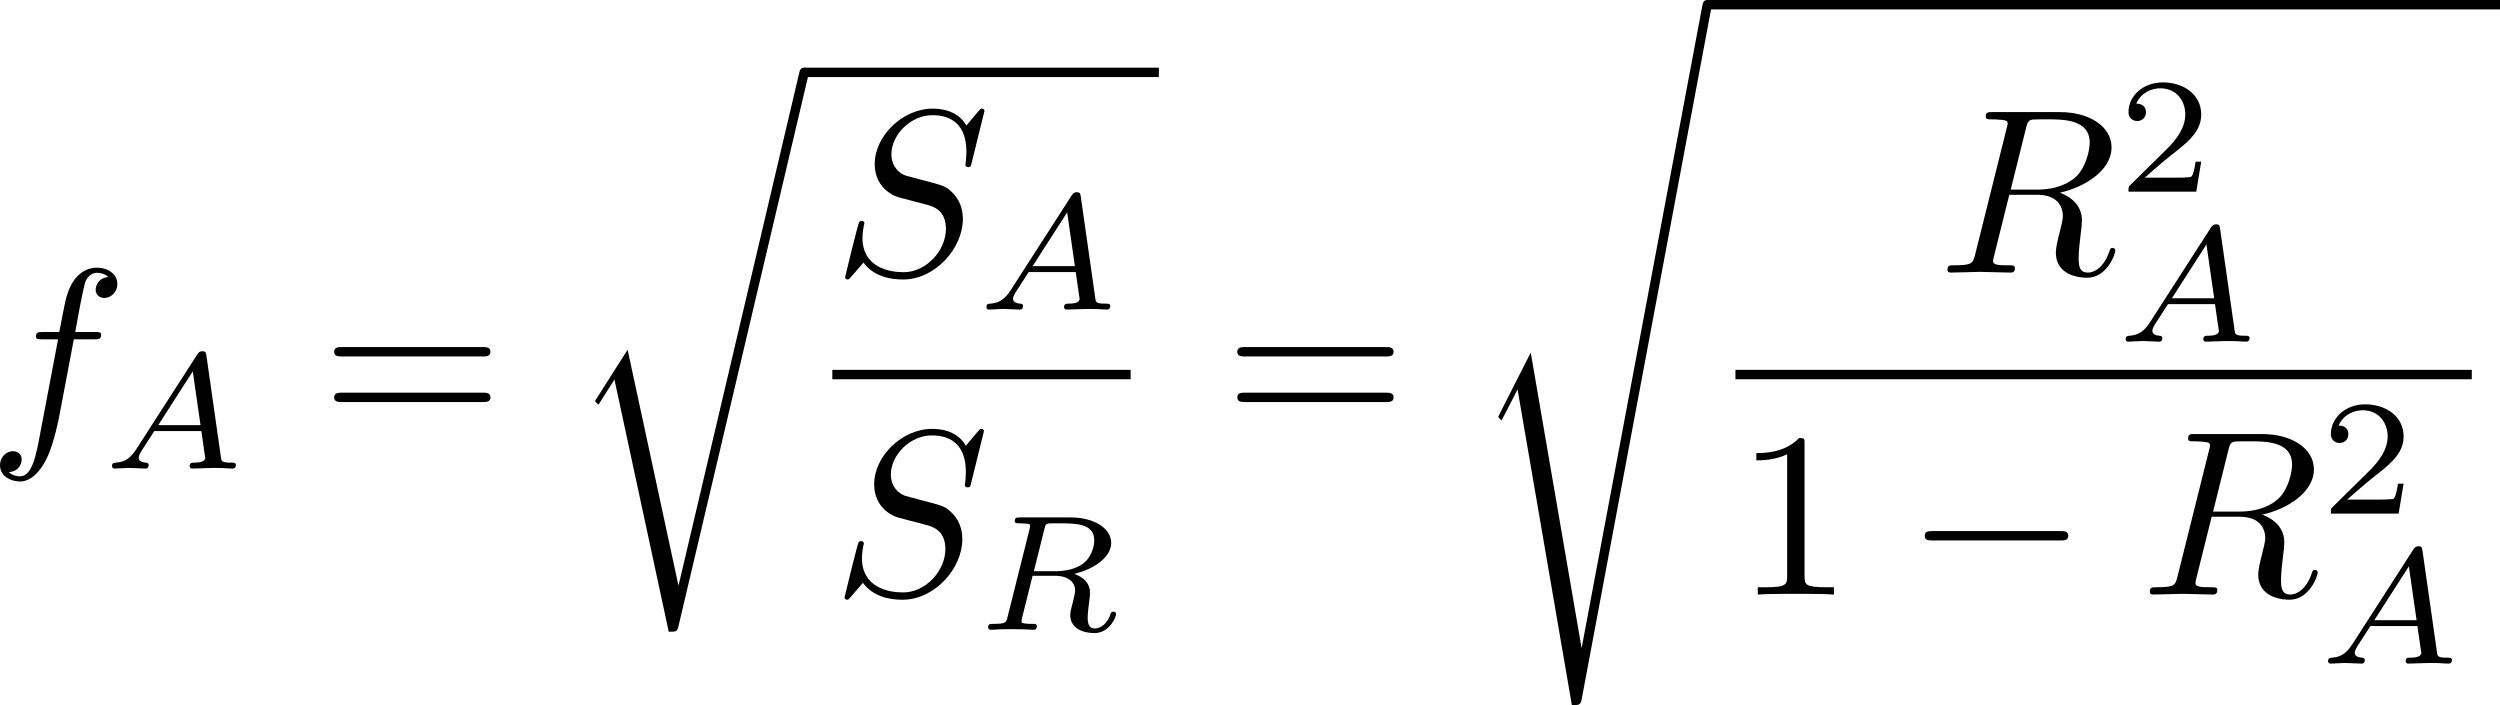 <?xml version="1.0" encoding="UTF-8" standalone="no"?>
<!-- This file was generated by dvisvgm 3.2.1 -->

<svg
   version="1.1"
   width="169.552"
   height="47.821"
   viewBox="4.552 42.466 127.164 35.866"
   id="svg471"
   xmlns:xlink="http://www.w3.org/1999/xlink"
   xmlns="http://www.w3.org/2000/svg"
   xmlns:svg="http://www.w3.org/2000/svg">
  <defs
     id="defs1">
    <path
       id="g7-88"
       d="m 15.135,16.737 1.447,-3.826 h -0.299 c -0.466,1.243 -1.733,2.056 -3.108,2.415 -0.251,0.06 -1.423,0.371 -3.718,0.371 H 2.248 L 8.333,8.56 C 8.416,8.464 8.44,8.428 8.44,8.369 c 0,-0.024 0,-0.06 -0.084,-0.179 L 2.786,0.574 h 6.551 c 1.602,0 2.69,0.167 2.798,0.191 0.646,0.096 1.686,0.299 2.63,0.897 0.299,0.191 1.112,0.729 1.518,1.698 h 0.299 L 15.135,0 H 1.004 C 0.729,0 0.717,0.012 0.681,0.084 0.669,0.12 0.669,0.347 0.669,0.478 l 6.324,8.656 -6.193,7.257 c -0.12,0.143 -0.12,0.203 -0.12,0.215 0,0.132 0.108,0.132 0.323,0.132 z" />
    <path
       id="g7-112"
       d="m 5.069,13.868 c 0.371,0 0.383,-0.012 0.502,-0.239 L 12.111,-0.024 c 0.084,-0.155 0.084,-0.179 0.084,-0.215 0,-0.132 -0.096,-0.239 -0.239,-0.239 -0.155,0 -0.203,0.108 -0.263,0.239 L 5.523,12.625 2.977,6.695 1.315,7.974 1.494,8.165 2.343,7.52 Z" />
    <path
       id="g7-114"
       d="M 5.571,25.847 H 5.559 L 2.977,13.868 1.411,16.331 c -0.084,0.108 -0.084,0.132 -0.084,0.143 0,0.048 0.155,0.179 0.167,0.191 l 0.813,-1.279 2.762,12.828 c 0.395,0 0.43,0 0.502,-0.311 L 12.146,0.012 c 0.024,-0.084 0.048,-0.191 0.048,-0.251 0,-0.132 -0.096,-0.239 -0.239,-0.239 -0.191,0 -0.227,0.155 -0.263,0.323 z" />
    <path
       id="g7-115"
       d="m 2.977,17.455 -1.578,3.108 c -0.06,0.12 -0.072,0.143 -0.072,0.155 0,0.048 0.155,0.179 0.167,0.191 l 0.813,-1.578 2.762,16.056 c 0.371,0 0.442,0 0.502,-0.311 l 6.623,-35.316 c 0,-0.132 -0.096,-0.239 -0.239,-0.239 -0.191,0 -0.227,0.155 -0.263,0.359 L 5.571,32.458 H 5.559 Z" />
    <path
       id="g5-49"
       d="m 2.803,-5.322 c 0,-0.226 -0.017,-0.234 -0.251,-0.234 -0.536,0.527 -1.297,0.536 -1.64,0.536 V -4.72 c 0.201,0 0.753,0 1.213,-0.234 v 4.268 c 0,0.276 0,0.385 -0.837,0.385 H 0.971 V 0 c 0.151,-0.008 1.18,-0.033 1.49,-0.033 0.259,0 1.314,0.025 1.498,0.033 V -0.301 H 3.64 c -0.837,0 -0.837,-0.109 -0.837,-0.385 z" />
    <path
       id="g5-50"
       d="M 4.226,-1.523 H 3.942 C 3.917,-1.339 3.833,-0.845 3.724,-0.762 3.657,-0.711 3.013,-0.711 2.896,-0.711 H 1.356 c 0.879,-0.778 1.172,-1.013 1.674,-1.406 0.619,-0.494 1.197,-1.013 1.197,-1.808 0,-1.013 -0.887,-1.632 -1.958,-1.632 -1.038,0 -1.741,0.728 -1.741,1.498 0,0.427 0.36,0.469 0.444,0.469 0.201,0 0.444,-0.142 0.444,-0.444 0,-0.151 -0.059,-0.444 -0.494,-0.444 0.259,-0.594 0.828,-0.778 1.222,-0.778 0.837,0 1.272,0.653 1.272,1.331 0,0.728 -0.519,1.306 -0.787,1.607 L 0.611,-0.326 C 0.527,-0.251 0.527,-0.234 0.527,0 h 3.448 z" />
    <path
       id="g5-61"
       d="m 6.427,-2.812 c 0.126,0 0.318,0 0.318,-0.209 0,-0.201 -0.201,-0.201 -0.31,-0.201 H 0.895 c -0.109,0 -0.31,0 -0.31,0.201 0,0.209 0.192,0.209 0.318,0.209 z m 0.008,1.841 c 0.109,0 0.31,0 0.31,-0.201 0,-0.209 -0.192,-0.209 -0.318,-0.209 H 0.904 c -0.126,0 -0.318,0 -0.318,0.209 0,0.201 0.201,0.201 0.31,0.201 z" />
    <path
       id="g2-65"
       d="M 1.724,-1.004 C 1.431,-0.552 1.163,-0.335 0.669,-0.301 0.586,-0.293 0.477,-0.293 0.477,-0.126 0.477,-0.033 0.552,0 0.594,0 0.812,0 1.088,-0.033 1.314,-0.033 1.582,-0.033 1.925,0 2.176,0 c 0.042,0 0.167,0 0.167,-0.184 0,-0.109 -0.109,-0.117 -0.142,-0.117 -0.067,-0.008 -0.368,-0.025 -0.368,-0.251 0,-0.1 0.084,-0.243 0.126,-0.318 l 0.669,-1.038 h 2.393 l 0.201,1.389 c -0.033,0.084 -0.084,0.218 -0.577,0.218 -0.1,0 -0.218,0 -0.218,0.184 C 4.427,-0.084 4.452,0 4.561,0 c 0.243,0 0.837,-0.033 1.08,-0.033 0.151,0 0.343,0.008 0.494,0.008 C 6.285,-0.017 6.461,0 6.611,0 6.72,0 6.779,-0.067 6.779,-0.176 c 0,-0.126 -0.1,-0.126 -0.234,-0.126 -0.485,0 -0.502,-0.067 -0.527,-0.268 L 5.281,-5.733 C 5.255,-5.908 5.239,-5.967 5.08,-5.967 c -0.159,0 -0.209,0.075 -0.285,0.192 z m 1.105,-1.205 1.757,-2.737 0.393,2.737 z" />
    <path
       id="g2-76"
       d="m 3.448,-5.03 c 0.075,-0.301 0.1,-0.385 0.87,-0.385 0.259,0 0.343,0 0.343,-0.184 0,-0.008 -0.008,-0.117 -0.142,-0.117 -0.192,0 -0.418,0.017 -0.619,0.025 -0.209,0.008 -0.46,0.008 -0.669,0.008 -0.176,0 -0.402,-0.008 -0.577,-0.008 -0.176,0 -0.377,-0.025 -0.544,-0.025 -0.05,0 -0.176,0 -0.176,0.184 0,0.117 0.1,0.117 0.268,0.117 0.008,0 0.167,0 0.318,0.017 0.176,0.017 0.192,0.033 0.192,0.117 0,0.017 0,0.059 -0.033,0.184 l -1.113,4.444 c -0.075,0.285 -0.092,0.351 -0.736,0.351 -0.142,0 -0.251,0 -0.251,0.176 C 0.577,0 0.678,0 0.828,0 h 4.209 c 0.209,0 0.218,-0.008 0.285,-0.167 0.084,-0.226 0.711,-1.849 0.711,-1.916 0,-0.025 -0.017,-0.117 -0.142,-0.117 -0.1,0 -0.117,0.042 -0.167,0.176 C 5.406,-1.23 5.038,-0.301 3.506,-0.301 H 2.561 c -0.259,0 -0.268,-0.008 -0.268,-0.084 0,-0.008 0,-0.05 0.033,-0.176 z" />
    <path
       id="g2-82"
       d="m 3.456,-5.13 c 0.059,-0.234 0.075,-0.259 0.259,-0.285 h 0.536 c 0.778,0 1.741,0 1.741,0.862 0,0.343 -0.159,0.87 -0.552,1.172 -0.343,0.268 -0.862,0.402 -1.439,0.402 H 2.921 Z m 1.515,2.285 c 0.996,-0.234 1.883,-0.837 1.883,-1.582 0,-0.72 -0.854,-1.289 -2.067,-1.289 H 2.218 c -0.159,0 -0.268,0 -0.268,0.184 0,0.117 0.1,0.117 0.268,0.117 0.008,0 0.167,0 0.318,0.017 0.176,0.017 0.192,0.033 0.192,0.117 0,0.017 0,0.059 -0.033,0.184 L 1.582,-0.653 C 1.515,-0.368 1.498,-0.301 0.845,-0.301 c -0.142,0 -0.251,0 -0.251,0.176 C 0.594,-0.042 0.653,0 0.728,0 c 0.159,0 0.351,-0.025 0.519,-0.025 0.159,0 0.402,-0.008 0.552,-0.008 0.167,0 0.36,0.008 0.536,0.008 C 2.511,-0.025 2.72,0 2.896,0 c 0.042,0 0.176,0 0.176,-0.176 0,-0.126 -0.084,-0.126 -0.276,-0.126 -0.134,0 -0.167,0 -0.318,-0.017 -0.184,-0.025 -0.184,-0.042 -0.184,-0.126 0,-0.008 0,-0.059 0.033,-0.184 l 0.527,-2.117 h 1.138 c 0.72,0 1.029,0.36 1.029,0.753 0,0.109 -0.075,0.393 -0.117,0.586 -0.1,0.385 -0.134,0.51 -0.134,0.653 0,0.661 0.611,0.921 1.23,0.921 0.77,0 1.105,-0.82 1.105,-0.971 0,-0.025 -0.017,-0.117 -0.142,-0.117 -0.109,0 -0.126,0.059 -0.151,0.142 -0.117,0.368 -0.427,0.711 -0.778,0.711 -0.218,0 -0.377,-0.092 -0.377,-0.544 0,-0.209 0.05,-0.644 0.084,-0.87 0.033,-0.226 0.033,-0.31 0.033,-0.393 0,-0.1 0,-0.368 -0.234,-0.619 C 5.381,-2.67 5.155,-2.778 4.971,-2.845 Z" />
    <path
       id="g2-84"
       d="m 4.067,-5.063 c 0.059,-0.243 0.075,-0.268 0.259,-0.285 0.042,-0.008 0.335,-0.008 0.502,-0.008 0.51,0 0.728,0 0.937,0.067 0.377,0.117 0.393,0.36 0.393,0.661 0,0.134 0,0.243 -0.059,0.678 l -0.017,0.092 c 0,0.084 0.059,0.126 0.142,0.126 0.126,0 0.142,-0.075 0.159,-0.209 l 0.226,-1.598 c 0,-0.117 -0.1,-0.117 -0.251,-0.117 H 1.213 c -0.209,0 -0.226,0 -0.285,0.176 l -0.527,1.481 c -0.008,0.033 -0.042,0.109 -0.042,0.151 0,0.033 0.017,0.117 0.142,0.117 0.109,0 0.126,-0.042 0.176,-0.201 0.485,-1.339 0.762,-1.423 2.034,-1.423 h 0.351 c 0.251,0 0.259,0.008 0.259,0.084 0,0.008 0,0.05 -0.033,0.176 l -1.105,4.402 c -0.075,0.31 -0.1,0.393 -0.979,0.393 -0.301,0 -0.377,0 -0.377,0.184 C 0.828,-0.092 0.845,0 0.971,0 c 0.234,0 0.485,-0.025 0.72,-0.025 0.234,0 0.485,-0.008 0.72,-0.008 0.234,0 0.519,0 0.753,0.008 C 3.389,-0.017 3.64,0 3.866,0 3.933,0 4.059,0 4.059,-0.184 c 0,-0.117 -0.084,-0.117 -0.343,-0.117 -0.159,0 -0.326,-0.008 -0.485,-0.017 -0.285,-0.025 -0.301,-0.059 -0.301,-0.159 0,-0.059 0,-0.075 0.033,-0.192 z" />
    <path
       id="g2-85"
       d="m 5.917,-4.804 c 0.084,-0.326 0.218,-0.594 0.887,-0.611 0.042,0 0.167,-0.008 0.167,-0.184 0,-0.05 -0.042,-0.117 -0.126,-0.117 -0.268,0 -0.586,0.033 -0.862,0.033 -0.276,0 -0.628,-0.033 -0.879,-0.033 -0.042,0 -0.167,0 -0.167,0.184 0,0.109 0.109,0.117 0.184,0.117 0.393,0.008 0.536,0.134 0.536,0.343 0,0.042 -0.008,0.084 -0.017,0.117 -0.126,0.544 -0.736,3.063 -0.845,3.322 -0.469,1.071 -1.448,1.498 -2.134,1.498 -0.561,0 -1.155,-0.285 -1.155,-1.113 0,-0.201 0.025,-0.402 0.075,-0.594 l 0.812,-3.222 c 0.075,-0.285 0.092,-0.351 0.736,-0.351 0.142,0 0.251,0 0.251,-0.184 0,-0.033 -0.025,-0.117 -0.134,-0.117 -0.243,0 -0.854,0.033 -1.096,0.033 -0.142,0 -0.435,0 -0.577,-0.008 -0.167,-0.008 -0.368,-0.025 -0.527,-0.025 -0.05,0 -0.176,0 -0.176,0.184 0,0.117 0.1,0.117 0.268,0.117 0.008,0 0.167,0 0.318,0.017 0.176,0.017 0.192,0.033 0.192,0.117 0,0.05 -0.084,0.377 -0.134,0.561 L 1.331,-3.983 0.854,-2.067 c -0.084,0.343 -0.084,0.41 -0.084,0.577 0,1.038 0.854,1.657 1.858,1.657 1.155,0 2.276,-0.937 2.552,-2.034 z" />
    <path
       id="g2-97"
       d="M 3.532,-3.197 C 3.356,-3.473 3.071,-3.691 2.67,-3.691 c -1.071,0 -2.159,1.18 -2.159,2.385 0,0.812 0.544,1.389 1.264,1.389 0.452,0 0.854,-0.259 1.188,-0.586 C 3.121,0 3.607,0.084 3.824,0.084 c 0.301,0 0.51,-0.184 0.661,-0.444 0.184,-0.326 0.293,-0.803 0.293,-0.837 0,-0.109 -0.109,-0.109 -0.134,-0.109 -0.117,0 -0.126,0.033 -0.184,0.259 -0.1,0.402 -0.259,0.895 -0.611,0.895 -0.218,0 -0.276,-0.184 -0.276,-0.41 0,-0.142 0.067,-0.444 0.126,-0.661 0.059,-0.226 0.142,-0.569 0.184,-0.753 l 0.167,-0.636 c 0.05,-0.218 0.151,-0.611 0.151,-0.653 0,-0.184 -0.151,-0.268 -0.285,-0.268 -0.142,0 -0.335,0.1 -0.385,0.335 z m -0.536,2.151 c -0.059,0.234 -0.243,0.402 -0.427,0.561 -0.075,0.067 -0.41,0.335 -0.77,0.335 -0.31,0 -0.611,-0.218 -0.611,-0.812 0,-0.444 0.243,-1.364 0.435,-1.699 0.385,-0.669 0.812,-0.795 1.046,-0.795 0.586,0 0.745,0.636 0.745,0.728 0,0.033 -0.017,0.092 -0.025,0.117 z" />
    <path
       id="g2-105"
       d="m 2.711,-5.23 c 0,-0.134 -0.1,-0.318 -0.335,-0.318 -0.226,0 -0.469,0.218 -0.469,0.46 0,0.142 0.109,0.318 0.335,0.318 0.243,0 0.469,-0.234 0.469,-0.46 z m -1.707,4.251 c -0.033,0.109 -0.075,0.209 -0.075,0.351 0,0.393 0.335,0.711 0.795,0.711 0.837,0 1.205,-1.155 1.205,-1.28 0,-0.109 -0.109,-0.109 -0.134,-0.109 -0.117,0 -0.126,0.05 -0.159,0.142 -0.192,0.669 -0.561,1.013 -0.887,1.013 -0.167,0 -0.209,-0.109 -0.209,-0.293 0,-0.192 0.059,-0.351 0.134,-0.536 0.084,-0.226 0.176,-0.452 0.268,-0.669 0.075,-0.201 0.377,-0.962 0.41,-1.063 0.025,-0.084 0.05,-0.184 0.05,-0.268 0,-0.393 -0.335,-0.711 -0.795,-0.711 -0.828,0 -1.213,1.138 -1.213,1.28 0,0.109 0.117,0.109 0.142,0.109 0.117,0 0.126,-0.042 0.151,-0.134 0.218,-0.72 0.586,-1.021 0.895,-1.021 0.134,0 0.209,0.067 0.209,0.293 0,0.192 -0.05,0.318 -0.259,0.837 z" />
    <path
       id="g2-106"
       d="m 3.674,-5.23 c 0,-0.142 -0.109,-0.318 -0.335,-0.318 -0.243,0 -0.469,0.234 -0.469,0.46 0,0.134 0.1,0.318 0.335,0.318 0.226,0 0.469,-0.218 0.469,-0.46 z M 1.9,0.41 C 1.757,0.987 1.314,1.473 0.82,1.473 0.711,1.473 0.611,1.456 0.519,1.423 0.736,1.322 0.803,1.121 0.803,0.996 0.803,0.795 0.644,0.686 0.477,0.686 0.218,0.686 0,0.912 0,1.18 c 0,0.318 0.326,0.527 0.828,0.527 0.502,0 1.481,-0.301 1.741,-1.322 l 0.753,-2.996 c 0.025,-0.092 0.042,-0.167 0.042,-0.293 0,-0.46 -0.393,-0.787 -0.895,-0.787 -0.929,0 -1.465,1.163 -1.465,1.28 0,0.109 0.117,0.109 0.142,0.109 0.1,0 0.109,-0.025 0.167,-0.151 0.209,-0.485 0.644,-1.004 1.13,-1.004 0.209,0 0.285,0.142 0.285,0.41 0,0.092 -0.017,0.209 -0.025,0.251 z" />
    <path
       id="g2-114"
       d="m 1.967,-1.69 c 0.008,-0.05 0.201,-0.803 0.218,-0.845 0.017,-0.067 0.259,-0.485 0.527,-0.686 0.092,-0.067 0.318,-0.234 0.678,-0.234 0.084,0 0.293,0.008 0.46,0.117 -0.268,0.075 -0.368,0.31 -0.368,0.46 0,0.184 0.142,0.31 0.335,0.31 0.192,0 0.469,-0.159 0.469,-0.51 0,-0.435 -0.46,-0.611 -0.887,-0.611 -0.435,0 -0.812,0.176 -1.18,0.594 C 2.067,-3.607 1.557,-3.691 1.356,-3.691 c -0.31,0 -0.519,0.192 -0.653,0.427 -0.192,0.326 -0.31,0.812 -0.31,0.854 0,0.109 0.117,0.109 0.142,0.109 0.117,0 0.126,-0.025 0.184,-0.251 0.126,-0.51 0.285,-0.904 0.611,-0.904 0.218,0 0.276,0.184 0.276,0.41 0,0.159 -0.075,0.469 -0.134,0.695 -0.059,0.226 -0.142,0.569 -0.184,0.753 l -0.268,1.071 c -0.033,0.109 -0.084,0.318 -0.084,0.343 0,0.184 0.151,0.268 0.285,0.268 0.126,0 0.293,-0.075 0.36,-0.243 0.017,-0.05 0.109,-0.418 0.159,-0.628 z" />
    <path
       id="g0-0"
       d="m 7.878,-2.75 c 0.203,0 0.418,0 0.418,-0.239 0,-0.239 -0.215,-0.239 -0.418,-0.239 H 1.411 c -0.203,0 -0.418,0 -0.418,0.239 0,0.239 0.215,0.239 0.418,0.239 z" />
    <path
       id="g0-1"
       d="m 2.295,-2.989 c 0,-0.347 -0.287,-0.634 -0.634,-0.634 -0.347,0 -0.634,0.287 -0.634,0.634 0,0.347 0.287,0.634 0.634,0.634 0.347,0 0.634,-0.287 0.634,-0.634 z" />
    <path
       id="g0-25"
       d="m 8.632,-5.404 c 0,-0.251 -0.084,-0.359 -0.167,-0.359 -0.048,0 -0.155,0.048 -0.167,0.323 -0.048,0.825 -0.885,1.315 -1.662,1.315 -0.693,0 -1.291,-0.371 -1.913,-0.789 -0.646,-0.43 -1.291,-0.861 -2.068,-0.861 -1.112,0 -1.997,0.849 -1.997,1.949 0,0.263 0.096,0.359 0.167,0.359 0.12,0 0.167,-0.227 0.167,-0.275 0.06,-1.004 1.04,-1.363 1.662,-1.363 0.693,0 1.291,0.371 1.913,0.789 0.646,0.43 1.291,0.861 2.068,0.861 1.112,0 1.997,-0.849 1.997,-1.949 z m 0,2.798 c 0,-0.347 -0.143,-0.371 -0.167,-0.371 -0.048,0 -0.155,0.06 -0.167,0.323 -0.048,0.825 -0.885,1.315 -1.662,1.315 -0.693,0 -1.291,-0.371 -1.913,-0.789 -0.646,-0.43 -1.291,-0.861 -2.068,-0.861 -1.112,0 -1.997,0.849 -1.997,1.949 0,0.263 0.096,0.359 0.167,0.359 0.12,0 0.167,-0.227 0.167,-0.275 0.06,-1.004 1.04,-1.363 1.662,-1.363 0.693,0 1.291,0.371 1.913,0.789 0.646,0.43 1.291,0.861 2.068,0.861 1.136,0 1.997,-0.885 1.997,-1.937 z" />
    <path
       id="g1-11"
       d="m 5.703,-2.821 c 0,-1.877 -1.112,-2.463 -1.997,-2.463 -1.638,0 -3.216,1.71 -3.216,3.395 0,1.112 0.717,2.02 1.937,2.02 0.753,0 1.614,-0.275 2.523,-1.004 0.155,0.634 0.55,1.004 1.088,1.004 0.634,0 1.004,-0.658 1.004,-0.849 0,-0.084 -0.072,-0.12 -0.143,-0.12 -0.084,0 -0.12,0.036 -0.155,0.12 -0.215,0.586 -0.646,0.586 -0.669,0.586 -0.371,0 -0.371,-0.933 -0.371,-1.219 0,-0.251 0,-0.275 0.12,-0.418 1.124,-1.411 1.375,-2.798 1.375,-2.809 0,-0.024 -0.012,-0.12 -0.143,-0.12 -0.12,0 -0.12,0.036 -0.179,0.251 -0.215,0.753 -0.61,1.662 -1.172,2.367 z m -0.801,1.638 c -1.052,0.921 -1.973,1.052 -2.451,1.052 -0.717,0 -1.076,-0.538 -1.076,-1.303 0,-0.586 0.311,-1.877 0.693,-2.487 0.562,-0.873 1.207,-1.1 1.626,-1.1 1.184,0 1.184,1.566 1.184,2.499 0,0.442 0,1.136 0.024,1.339 z" />
    <path
       id="g1-22"
       d="m 2.762,-4.196 c 0.06,-0.251 0.179,-0.705 0.179,-0.765 0,-0.203 -0.143,-0.323 -0.347,-0.323 -0.036,0 -0.371,0.012 -0.478,0.43 L 0.395,2.068 C 0.359,2.212 0.359,2.236 0.359,2.26 c 0,0.179 0.132,0.323 0.335,0.323 0.251,0 0.395,-0.215 0.418,-0.251 0.048,-0.108 0.203,-0.729 0.658,-2.57 0.383,0.323 0.921,0.371 1.16,0.371 0.837,0 1.303,-0.538 1.59,-0.873 0.108,0.538 0.55,0.873 1.076,0.873 0.418,0 0.693,-0.275 0.885,-0.658 0.203,-0.43 0.359,-1.16 0.359,-1.184 0,-0.12 -0.108,-0.12 -0.143,-0.12 -0.12,0 -0.132,0.048 -0.167,0.215 -0.203,0.777 -0.418,1.482 -0.909,1.482 -0.323,0 -0.359,-0.311 -0.359,-0.55 0,-0.263 0.143,-0.825 0.239,-1.243 L 5.834,-3.216 c 0.036,-0.179 0.155,-0.634 0.203,-0.813 0.06,-0.275 0.179,-0.729 0.179,-0.801 0,-0.215 -0.167,-0.323 -0.347,-0.323 -0.06,0 -0.371,0.012 -0.466,0.418 L 4.842,-2.499 c -0.143,0.598 -0.275,1.1 -0.311,1.219 -0.012,0.06 -0.586,1.148 -1.554,1.148 -0.598,0 -0.885,-0.395 -0.885,-1.04 0,-0.347 0.084,-0.681 0.167,-1.016 z" />
    <path
       id="g1-30"
       d="m 5.224,-8.01 c 0,-0.024 0.036,-0.155 0.036,-0.167 0,-0.012 0,-0.12 -0.143,-0.12 -0.12,0 -0.132,0.036 -0.179,0.239 l -0.693,2.762 c -1.901,0.06 -3.658,1.65 -3.658,3.276 0,1.136 0.837,2.08 2.295,2.164 C 2.786,0.514 2.702,0.897 2.606,1.267 2.463,1.829 2.343,2.283 2.343,2.319 c 0,0.12 0.084,0.132 0.143,0.132 0.06,0 0.084,-0.012 0.12,-0.048 C 2.63,2.379 2.702,2.092 2.738,1.925 L 3.192,0.143 c 1.925,-0.06 3.658,-1.674 3.658,-3.276 0,-0.944 -0.634,-2.044 -2.295,-2.164 z m -2.283,7.89 c -0.717,-0.036 -1.578,-0.454 -1.578,-1.65 0,-1.435 1.028,-3.108 2.809,-3.264 z m 1.542,-4.914 c 0.909,0.048 1.59,0.598 1.59,1.65 0,1.411 -1.028,3.12 -2.821,3.264 z" />
    <path
       id="g1-58"
       d="m 2.295,-0.634 c 0,-0.347 -0.287,-0.634 -0.634,-0.634 -0.347,0 -0.634,0.287 -0.634,0.634 0,0.347 0.287,0.634 0.634,0.634 0.347,0 0.634,-0.287 0.634,-0.634 z" />
    <path
       id="g1-59"
       d="m 2.427,-0.012 c 0,-0.789 -0.299,-1.255 -0.765,-1.255 -0.395,0 -0.634,0.299 -0.634,0.634 C 1.028,-0.311 1.267,0 1.662,0 1.805,0 1.961,-0.048 2.08,-0.155 2.116,-0.179 2.128,-0.191 2.14,-0.191 c 0.012,0 0.024,0.012 0.024,0.179 0,0.885 -0.418,1.602 -0.813,1.997 -0.132,0.132 -0.132,0.155 -0.132,0.191 0,0.084 0.06,0.132 0.12,0.132 0.132,0 1.088,-0.921 1.088,-2.319 z" />
    <path
       id="g1-68"
       d="M 1.901,-0.933 C 1.781,-0.466 1.757,-0.371 0.813,-0.371 c -0.203,0 -0.335,0 -0.335,0.227 C 0.478,0 0.586,0 0.813,0 h 3.957 c 2.487,0 4.842,-2.523 4.842,-5.141 0,-1.686 -1.016,-3.025 -2.809,-3.025 H 2.786 c -0.227,0 -0.359,0 -0.359,0.227 0,0.143 0.108,0.143 0.347,0.143 0.155,0 0.371,0.012 0.514,0.024 0.191,0.024 0.263,0.06 0.263,0.191 0,0.048 -0.012,0.084 -0.048,0.227 z m 2.582,-6.408 C 4.591,-7.759 4.615,-7.795 5.129,-7.795 H 6.408 c 1.172,0 2.164,0.634 2.164,2.212 0,0.586 -0.239,2.546 -1.255,3.862 -0.347,0.442 -1.291,1.351 -2.762,1.351 H 3.204 c -0.167,0 -0.191,0 -0.263,-0.012 -0.12,-0.012 -0.155,-0.024 -0.155,-0.12 0,-0.036 0,-0.06 0.06,-0.275 z" />
    <path
       id="g1-69"
       d="m 8.464,-2.786 c 0.024,-0.06 0.06,-0.143 0.06,-0.167 0,-0.012 0,-0.132 -0.143,-0.132 -0.108,0 -0.132,0.072 -0.155,0.143 C 7.448,-1.172 7.006,-0.371 4.961,-0.371 H 3.216 c -0.167,0 -0.191,0 -0.263,-0.012 -0.12,-0.012 -0.155,-0.024 -0.155,-0.12 0,-0.036 0,-0.06 0.06,-0.275 l 0.813,-3.264 h 1.184 c 1.016,0 1.016,0.251 1.016,0.55 0,0.084 0,0.227 -0.084,0.586 -0.024,0.06 -0.036,0.096 -0.036,0.132 0,0.06 0.048,0.132 0.155,0.132 0.096,0 0.132,-0.06 0.179,-0.239 l 0.681,-2.798 c 0,-0.072 -0.06,-0.132 -0.143,-0.132 -0.108,0 -0.132,0.072 -0.167,0.215 -0.251,0.909 -0.466,1.184 -1.566,1.184 H 3.766 l 0.717,-2.881 c 0.108,-0.418 0.12,-0.466 0.646,-0.466 h 1.686 c 1.459,0 1.817,0.347 1.817,1.327 0,0.287 0,0.311 -0.048,0.634 0,0.072 -0.012,0.155 -0.012,0.215 0,0.06 0.036,0.143 0.143,0.143 0.132,0 0.143,-0.072 0.167,-0.299 L 9.122,-7.807 C 9.158,-8.13 9.098,-8.13 8.799,-8.13 h -6.037 c -0.239,0 -0.359,0 -0.359,0.239 0,0.132 0.108,0.132 0.335,0.132 0.442,0 0.777,0 0.777,0.215 0,0.048 0,0.072 -0.06,0.287 l -1.578,6.324 c -0.12,0.466 -0.143,0.562 -1.088,0.562 -0.203,0 -0.335,0 -0.335,0.227 C 0.454,0 0.562,0 0.789,0 h 6.205 c 0.275,0 0.287,-0.012 0.371,-0.203 z" />
    <path
       id="g1-70"
       d="m 3.622,-3.885 h 1.16 c 0.897,0 0.992,0.191 0.992,0.538 0,0.084 0,0.227 -0.084,0.586 -0.024,0.06 -0.036,0.108 -0.036,0.132 0,0.096 0.072,0.143 0.143,0.143 0.12,0 0.12,-0.036 0.179,-0.251 l 0.658,-2.594 c 0.036,-0.132 0.036,-0.155 0.036,-0.191 0,-0.024 -0.024,-0.132 -0.143,-0.132 -0.12,0 -0.132,0.06 -0.179,0.251 C 6.097,-4.471 5.822,-4.256 4.806,-4.256 H 3.718 l 0.765,-3.037 c 0.108,-0.418 0.12,-0.466 0.646,-0.466 h 1.578 c 1.47,0 1.745,0.395 1.745,1.315 0,0.275 0,0.323 -0.036,0.646 -0.024,0.155 -0.024,0.179 -0.024,0.215 0,0.06 0.036,0.143 0.143,0.143 0.132,0 0.143,-0.072 0.167,-0.299 L 8.942,-7.807 C 8.978,-8.13 8.919,-8.13 8.62,-8.13 H 2.762 c -0.239,0 -0.359,0 -0.359,0.239 0,0.132 0.108,0.132 0.335,0.132 0.442,0 0.777,0 0.777,0.215 0,0.048 0,0.072 -0.06,0.287 l -1.578,6.324 c -0.12,0.466 -0.143,0.562 -1.088,0.562 -0.203,0 -0.335,0 -0.335,0.227 C 0.454,0 0.598,0 0.634,0 0.98,0 1.865,-0.036 2.212,-0.036 2.606,-0.036 3.599,0 3.993,0 4.101,0 4.244,0 4.244,-0.227 4.244,-0.323 4.172,-0.347 4.172,-0.359 4.136,-0.371 4.113,-0.371 3.838,-0.371 c -0.263,0 -0.323,0 -0.622,-0.024 -0.347,-0.036 -0.383,-0.084 -0.383,-0.239 0,-0.024 0,-0.096 0.048,-0.275 z" />
    <path
       id="g1-82"
       d="M 4.483,-7.34 C 4.555,-7.627 4.591,-7.747 4.818,-7.783 4.926,-7.795 5.308,-7.795 5.547,-7.795 c 0.849,0 2.176,0 2.176,1.184 0,0.406 -0.191,1.231 -0.658,1.698 -0.311,0.311 -0.944,0.693 -2.02,0.693 H 3.706 Z m 1.722,3.276 c 1.207,-0.263 2.63,-1.1 2.63,-2.307 0,-1.028 -1.076,-1.793 -2.642,-1.793 H 2.786 c -0.239,0 -0.347,0 -0.347,0.239 0,0.132 0.108,0.132 0.335,0.132 0.024,0 0.251,0 0.454,0.024 0.215,0.024 0.323,0.036 0.323,0.191 0,0.048 -0.012,0.084 -0.048,0.227 L 1.901,-0.933 C 1.781,-0.466 1.757,-0.371 0.813,-0.371 c -0.215,0 -0.323,0 -0.323,0.239 C 0.49,0 0.634,0 0.658,0 0.992,0 1.829,-0.036 2.164,-0.036 2.499,-0.036 3.347,0 3.682,0 c 0.096,0 0.239,0 0.239,-0.239 0,-0.132 -0.108,-0.132 -0.335,-0.132 -0.442,0 -0.777,0 -0.777,-0.215 0,-0.072 0.024,-0.132 0.036,-0.203 l 0.789,-3.168 h 1.423 c 1.088,0 1.303,0.669 1.303,1.088 0,0.179 -0.096,0.55 -0.167,0.825 -0.084,0.335 -0.191,0.777 -0.191,1.016 0,1.291 1.435,1.291 1.59,1.291 1.016,0 1.435,-1.207 1.435,-1.375 0,-0.143 -0.132,-0.143 -0.143,-0.143 -0.108,0 -0.132,0.084 -0.155,0.167 C 8.428,-0.203 7.914,0 7.639,0 7.245,0 7.161,-0.263 7.161,-0.729 c 0,-0.371 0.072,-0.98 0.12,-1.363 0.024,-0.167 0.048,-0.395 0.048,-0.562 0,-0.921 -0.801,-1.291 -1.124,-1.411 z" />
    <path
       id="g1-83"
       d="m 7.711,-8.309 c 0,-0.036 -0.024,-0.12 -0.132,-0.12 -0.06,0 -0.072,0.012 -0.215,0.179 L 6.791,-7.568 C 6.48,-8.13 5.858,-8.428 5.081,-8.428 c -1.518,0 -2.953,1.375 -2.953,2.821 0,0.968 0.634,1.518 1.243,1.698 l 1.279,0.335 c 0.442,0.108 1.1,0.287 1.1,1.267 0,1.076 -0.98,2.2 -2.152,2.2 -0.765,0 -2.092,-0.263 -2.092,-1.745 0,-0.287 0.06,-0.574 0.072,-0.646 0.012,-0.048 0.024,-0.06 0.024,-0.084 0,-0.12 -0.084,-0.132 -0.143,-0.132 -0.06,0 -0.084,0.012 -0.12,0.048 -0.048,0.048 -0.717,2.774 -0.717,2.809 0,0.072 0.06,0.12 0.132,0.12 0.06,0 0.072,-0.012 0.215,-0.179 l 0.586,-0.681 c 0.514,0.693 1.327,0.861 2.02,0.861 1.626,0 3.037,-1.59 3.037,-3.072 0,-0.825 -0.406,-1.231 -0.586,-1.399 C 5.75,-4.483 5.571,-4.531 4.507,-4.806 4.244,-4.878 3.814,-4.997 3.706,-5.021 3.383,-5.129 2.977,-5.475 2.977,-6.109 c 0,-0.968 0.956,-1.985 2.092,-1.985 0.992,0 1.722,0.514 1.722,1.853 0,0.383 -0.048,0.598 -0.048,0.669 0,0.012 0,0.12 0.143,0.12 0.12,0 0.132,-0.036 0.179,-0.239 z" />
    <path
       id="g1-84"
       d="m 5.105,-7.257 c 0.084,-0.335 0.132,-0.406 0.275,-0.442 0.108,-0.024 0.502,-0.024 0.753,-0.024 1.207,0 1.745,0.048 1.745,0.98 0,0.179 -0.048,0.646 -0.096,0.956 -0.012,0.048 -0.036,0.191 -0.036,0.227 0,0.072 0.036,0.155 0.143,0.155 0.132,0 0.155,-0.096 0.179,-0.275 l 0.323,-2.08 c 0.012,-0.048 0.024,-0.167 0.024,-0.203 0,-0.132 -0.12,-0.132 -0.323,-0.132 H 1.459 c -0.287,0 -0.299,0.012 -0.383,0.239 l -0.717,2.104 c -0.012,0.024 -0.072,0.191 -0.072,0.215 0,0.072 0.06,0.132 0.143,0.132 0.12,0 0.132,-0.06 0.203,-0.251 0.646,-1.853 0.956,-2.068 2.726,-2.068 h 0.466 c 0.335,0 0.335,0.048 0.335,0.143 0,0.072 -0.036,0.215 -0.048,0.251 l -1.602,6.384 C 2.403,-0.502 2.367,-0.371 1.088,-0.371 c -0.43,0 -0.502,0 -0.502,0.227 C 0.586,0 0.717,0 0.789,0 c 0.323,0 0.658,-0.024 0.98,-0.024 0.335,0 0.681,-0.012 1.016,-0.012 0.335,0 0.669,0.012 0.992,0.012 0.347,0 0.705,0.024 1.04,0.024 0.12,0 0.263,0 0.263,-0.239 0,-0.132 -0.096,-0.132 -0.406,-0.132 -0.299,0 -0.454,0 -0.765,-0.024 -0.347,-0.036 -0.442,-0.072 -0.442,-0.263 0,-0.012 0,-0.072 0.048,-0.251 z" />
    <path
       id="g1-86"
       d="m 7.508,-6.802 c 0.586,-0.933 1.088,-0.968 1.53,-0.992 0.143,-0.012 0.155,-0.215 0.155,-0.227 0,-0.096 -0.06,-0.143 -0.155,-0.143 -0.311,0 -0.658,0.036 -0.98,0.036 -0.395,0 -0.801,-0.036 -1.184,-0.036 -0.072,0 -0.227,0 -0.227,0.227 0,0.132 0.108,0.143 0.191,0.143 0.323,0.024 0.55,0.143 0.55,0.395 0,0.179 -0.179,0.442 -0.179,0.454 L 3.539,-1.112 2.726,-7.436 c 0,-0.203 0.275,-0.359 0.825,-0.359 0.167,0 0.299,0 0.299,-0.239 0,-0.108 -0.096,-0.132 -0.167,-0.132 -0.478,0 -0.992,0.036 -1.482,0.036 -0.215,0 -0.442,-0.012 -0.658,-0.012 -0.215,0 -0.442,-0.024 -0.646,-0.024 -0.084,0 -0.227,0 -0.227,0.227 0,0.143 0.108,0.143 0.299,0.143 0.669,0 0.681,0.108 0.717,0.406 l 0.944,7.376 c 0.036,0.239 0.084,0.275 0.239,0.275 0.191,0 0.239,-0.06 0.335,-0.215 z" />
    <path
       id="g1-102"
       d="m 4.388,-4.782 h 1.028 c 0.239,0 0.359,0 0.359,-0.239 0,-0.132 -0.12,-0.132 -0.323,-0.132 H 4.459 l 0.251,-1.363 C 4.758,-6.767 4.926,-7.615 4.997,-7.759 5.105,-7.986 5.308,-8.165 5.559,-8.165 c 0.048,0 0.359,0 0.586,0.215 -0.526,0.048 -0.646,0.466 -0.646,0.646 0,0.275 0.215,0.418 0.442,0.418 0.311,0 0.658,-0.263 0.658,-0.717 0,-0.55 -0.55,-0.825 -1.04,-0.825 -0.406,0 -1.16,0.215 -1.518,1.399 -0.072,0.251 -0.108,0.371 -0.395,1.877 H 2.821 c -0.227,0 -0.359,0 -0.359,0.227 0,0.143 0.108,0.143 0.335,0.143 H 3.587 l -0.897,4.722 c -0.215,1.16 -0.418,2.248 -1.04,2.248 -0.048,0 -0.347,0 -0.574,-0.215 0.55,-0.036 0.658,-0.466 0.658,-0.646 0,-0.275 -0.215,-0.418 -0.442,-0.418 -0.311,0 -0.658,0.263 -0.658,0.717 0,0.538 0.526,0.825 1.016,0.825 0.658,0 1.136,-0.705 1.351,-1.16 0.383,-0.753 0.658,-2.2 0.669,-2.283 z" />
    <path
       id="g1-109"
       d="m 1.052,-0.705 c -0.036,0.179 -0.108,0.454 -0.108,0.514 0,0.215 0.167,0.323 0.347,0.323 0.143,0 0.359,-0.096 0.442,-0.335 0.012,-0.024 0.155,-0.586 0.227,-0.885 L 2.224,-2.164 C 2.295,-2.427 2.367,-2.69 2.427,-2.965 2.475,-3.168 2.57,-3.515 2.582,-3.563 c 0.179,-0.371 0.813,-1.459 1.949,-1.459 0.538,0 0.646,0.442 0.646,0.837 0,0.299 -0.084,0.634 -0.179,0.992 l -0.335,1.387 -0.239,0.909 c -0.048,0.239 -0.155,0.646 -0.155,0.705 0,0.215 0.167,0.323 0.347,0.323 0.371,0 0.442,-0.299 0.538,-0.681 0.167,-0.669 0.61,-2.415 0.717,-2.881 0.036,-0.155 0.669,-1.59 1.973,-1.59 0.514,0 0.646,0.406 0.646,0.837 0,0.681 -0.502,2.044 -0.741,2.678 -0.108,0.287 -0.155,0.418 -0.155,0.658 0,0.562 0.418,0.98 0.98,0.98 1.124,0 1.566,-1.745 1.566,-1.841 0,-0.12 -0.108,-0.12 -0.143,-0.12 -0.12,0 -0.12,0.036 -0.179,0.215 -0.179,0.634 -0.562,1.482 -1.219,1.482 -0.203,0 -0.287,-0.12 -0.287,-0.395 0,-0.299 0.108,-0.586 0.215,-0.849 0.227,-0.622 0.729,-1.949 0.729,-2.63 0,-0.777 -0.478,-1.279 -1.375,-1.279 -0.897,0 -1.506,0.526 -1.949,1.16 C 5.918,-4.28 5.882,-4.686 5.547,-4.973 5.248,-5.224 4.866,-5.284 4.567,-5.284 c -1.076,0 -1.662,0.765 -1.865,1.04 -0.06,-0.681 -0.562,-1.04 -1.1,-1.04 -0.55,0 -0.777,0.466 -0.885,0.681 -0.215,0.418 -0.371,1.124 -0.371,1.16 0,0.12 0.12,0.12 0.143,0.12 0.12,0 0.132,-0.012 0.203,-0.275 0.203,-0.849 0.442,-1.423 0.873,-1.423 0.191,0 0.371,0.096 0.371,0.55 0,0.251 -0.036,0.383 -0.191,1.004 z" />
    <path
       id="g1-110"
       d="m 1.052,-0.705 c -0.036,0.179 -0.108,0.454 -0.108,0.514 0,0.215 0.167,0.323 0.347,0.323 0.143,0 0.359,-0.096 0.442,-0.335 0.012,-0.024 0.155,-0.586 0.227,-0.885 L 2.224,-2.164 C 2.295,-2.427 2.367,-2.69 2.427,-2.965 2.475,-3.168 2.57,-3.515 2.582,-3.563 c 0.179,-0.371 0.813,-1.459 1.949,-1.459 0.538,0 0.646,0.442 0.646,0.837 0,0.741 -0.586,2.271 -0.777,2.786 -0.108,0.275 -0.12,0.418 -0.12,0.55 0,0.562 0.418,0.98 0.98,0.98 1.124,0 1.566,-1.745 1.566,-1.841 0,-0.12 -0.108,-0.12 -0.143,-0.12 -0.12,0 -0.12,0.036 -0.179,0.215 -0.239,0.813 -0.634,1.482 -1.219,1.482 -0.203,0 -0.287,-0.12 -0.287,-0.395 0,-0.299 0.108,-0.586 0.215,-0.849 0.227,-0.634 0.729,-1.949 0.729,-2.63 0,-0.801 -0.514,-1.279 -1.375,-1.279 -1.076,0 -1.662,0.765 -1.865,1.04 -0.06,-0.669 -0.55,-1.04 -1.1,-1.04 -0.55,0 -0.777,0.466 -0.897,0.681 -0.191,0.406 -0.359,1.112 -0.359,1.16 0,0.12 0.12,0.12 0.143,0.12 0.12,0 0.132,-0.012 0.203,-0.275 0.203,-0.849 0.442,-1.423 0.873,-1.423 0.239,0 0.371,0.155 0.371,0.55 0,0.251 -0.036,0.383 -0.191,1.004 z" />
    <path
       id="g1-114"
       d="m 1.052,-0.705 c -0.036,0.179 -0.108,0.454 -0.108,0.514 0,0.215 0.167,0.323 0.347,0.323 0.143,0 0.359,-0.096 0.442,-0.335 0.024,-0.048 0.43,-1.674 0.478,-1.889 0.096,-0.395 0.311,-1.231 0.383,-1.554 0.048,-0.155 0.383,-0.717 0.669,-0.98 0.096,-0.084 0.442,-0.395 0.956,-0.395 0.311,0 0.49,0.143 0.502,0.143 -0.359,0.06 -0.622,0.347 -0.622,0.658 0,0.191 0.132,0.418 0.454,0.418 0.323,0 0.658,-0.275 0.658,-0.705 0,-0.418 -0.383,-0.777 -0.992,-0.777 -0.777,0 -1.303,0.586 -1.53,0.921 -0.096,-0.538 -0.526,-0.921 -1.088,-0.921 -0.55,0 -0.777,0.466 -0.885,0.681 -0.215,0.406 -0.371,1.124 -0.371,1.16 0,0.12 0.12,0.12 0.143,0.12 0.12,0 0.132,-0.012 0.203,-0.275 0.203,-0.849 0.442,-1.423 0.873,-1.423 0.203,0 0.371,0.096 0.371,0.55 0,0.251 -0.036,0.383 -0.191,1.004 z" />
    <path
       id="g1-121"
       d="m 5.81,-4.555 c 0.048,-0.167 0.048,-0.191 0.048,-0.275 0,-0.215 -0.167,-0.323 -0.347,-0.323 -0.12,0 -0.311,0.072 -0.418,0.251 -0.024,0.06 -0.12,0.43 -0.167,0.646 -0.084,0.311 -0.167,0.634 -0.239,0.956 l -0.538,2.152 c -0.048,0.179 -0.562,1.016 -1.351,1.016 -0.61,0 -0.741,-0.526 -0.741,-0.968 0,-0.55 0.203,-1.291 0.61,-2.343 0.191,-0.49 0.239,-0.622 0.239,-0.861 0,-0.538 -0.383,-0.98 -0.98,-0.98 -1.136,0 -1.578,1.733 -1.578,1.841 0,0.12 0.12,0.12 0.143,0.12 0.12,0 0.132,-0.024 0.191,-0.215 0.323,-1.124 0.801,-1.482 1.207,-1.482 0.096,0 0.299,0 0.299,0.383 0,0.299 -0.12,0.61 -0.203,0.837 -0.478,1.267 -0.693,1.949 -0.693,2.511 0,1.064 0.753,1.423 1.459,1.423 0.466,0 0.873,-0.203 1.207,-0.538 C 3.802,0.215 3.658,0.801 3.18,1.435 2.869,1.841 2.415,2.188 1.865,2.188 c -0.167,0 -0.705,-0.036 -0.909,-0.502 0.191,0 0.347,0 0.514,-0.143 0.12,-0.108 0.239,-0.263 0.239,-0.49 0,-0.371 -0.323,-0.418 -0.442,-0.418 -0.275,0 -0.669,0.191 -0.669,0.777 0,0.598 0.526,1.04 1.267,1.04 1.231,0 2.463,-1.088 2.798,-2.439 z" />
    <path
       id="g4-40"
       d="m 3.957,2.869 c 0,-0.036 0,-0.06 -0.203,-0.263 -1.494,-1.506 -1.877,-3.766 -1.877,-5.595 0,-2.08 0.454,-4.16 1.925,-5.655 0.155,-0.143 0.155,-0.167 0.155,-0.203 0,-0.084 -0.048,-0.12 -0.12,-0.12 -0.12,0 -1.196,0.813 -1.901,2.331 -0.61,1.315 -0.753,2.642 -0.753,3.646 0,0.933 0.132,2.379 0.789,3.73 0.717,1.47 1.745,2.248 1.865,2.248 0.072,0 0.12,-0.036 0.12,-0.12 z" />
    <path
       id="g4-41"
       d="m 3.455,-2.989 c 0,-0.933 -0.132,-2.379 -0.789,-3.73 -0.717,-1.47 -1.745,-2.248 -1.865,-2.248 -0.072,0 -0.12,0.048 -0.12,0.12 0,0.036 0,0.06 0.227,0.275 1.172,1.184 1.853,3.084 1.853,5.583 0,2.044 -0.442,4.148 -1.925,5.655 -0.155,0.143 -0.155,0.167 -0.155,0.203 0,0.072 0.048,0.12 0.12,0.12 0.12,0 1.196,-0.813 1.901,-2.331 0.61,-1.315 0.753,-2.642 0.753,-3.646 z" />
    <path
       id="g4-43"
       d="m 4.89,-2.75 h 3.335 c 0.167,0 0.395,0 0.395,-0.239 0,-0.239 -0.227,-0.239 -0.395,-0.239 H 4.89 v -3.347 c 0,-0.167 0,-0.395 -0.239,-0.395 -0.239,0 -0.239,0.227 -0.239,0.395 v 3.347 H 1.064 c -0.167,0 -0.395,0 -0.395,0.239 0,0.239 0.227,0.239 0.395,0.239 h 3.347 v 3.347 c 0,0.167 0,0.395 0.239,0.395 0.239,0 0.239,-0.227 0.239,-0.395 z" />
    <path
       id="g4-48"
       d="m 5.499,-3.826 c 0,-0.956 -0.06,-1.913 -0.478,-2.798 -0.55,-1.148 -1.53,-1.339 -2.032,-1.339 -0.717,0 -1.59,0.311 -2.08,1.423 -0.383,0.825 -0.442,1.757 -0.442,2.714 0,0.897 0.048,1.973 0.538,2.881 0.514,0.968 1.387,1.207 1.973,1.207 0.646,0 1.554,-0.251 2.08,-1.387 0.383,-0.825 0.442,-1.757 0.442,-2.702 z M 2.977,0 C 2.511,0 1.805,-0.299 1.59,-1.447 1.459,-2.164 1.459,-3.264 1.459,-3.969 c 0,-0.765 0,-1.554 0.096,-2.2 0.227,-1.423 1.124,-1.53 1.423,-1.53 0.395,0 1.184,0.215 1.411,1.399 0.12,0.669 0.12,1.578 0.12,2.331 0,0.897 0,1.71 -0.132,2.475 C 4.196,-0.359 3.515,0 2.977,0 Z" />
    <path
       id="g4-49"
       d="m 3.515,-7.651 c 0,-0.287 0,-0.311 -0.275,-0.311 -0.741,0.765 -1.793,0.765 -2.176,0.765 v 0.371 c 0.239,0 0.944,0 1.566,-0.311 v 6.193 c 0,0.43 -0.036,0.574 -1.112,0.574 H 1.136 V 0 c 0.418,-0.036 1.459,-0.036 1.937,-0.036 0.478,0 1.518,0 1.937,0.036 V -0.371 H 4.627 c -1.076,0 -1.112,-0.132 -1.112,-0.574 z" />
    <path
       id="g4-50"
       d="M 1.518,-0.921 2.786,-2.152 C 4.651,-3.802 5.368,-4.447 5.368,-5.643 c 0,-1.363 -1.076,-2.319 -2.534,-2.319 -1.351,0 -2.236,1.1 -2.236,2.164 0,0.669 0.598,0.669 0.634,0.669 0.203,0 0.622,-0.143 0.622,-0.634 0,-0.311 -0.215,-0.622 -0.634,-0.622 -0.096,0 -0.12,0 -0.155,0.012 0.275,-0.777 0.921,-1.219 1.614,-1.219 1.088,0 1.602,0.968 1.602,1.949 0,0.956 -0.598,1.901 -1.255,2.642 L 0.729,-0.442 C 0.598,-0.311 0.598,-0.287 0.598,0 H 5.033 L 5.368,-2.08 H 5.069 c -0.06,0.359 -0.143,0.885 -0.263,1.064 -0.084,0.096 -0.873,0.096 -1.136,0.096 z" />
    <path
       id="g4-51"
       d="m 3.467,-4.208 c 0.98,-0.323 1.674,-1.16 1.674,-2.104 0,-0.98 -1.052,-1.65 -2.2,-1.65 -1.207,0 -2.116,0.717 -2.116,1.626 0,0.395 0.263,0.622 0.61,0.622 0.371,0 0.61,-0.263 0.61,-0.61 0,-0.598 -0.562,-0.598 -0.741,-0.598 0.371,-0.586 1.16,-0.741 1.59,-0.741 0.49,0 1.148,0.263 1.148,1.339 0,0.143 -0.024,0.837 -0.335,1.363 -0.359,0.574 -0.765,0.61 -1.064,0.622 -0.096,0.012 -0.383,0.036 -0.466,0.036 -0.096,0.012 -0.179,0.024 -0.179,0.143 0,0.132 0.084,0.132 0.287,0.132 h 0.526 c 0.98,0 1.423,0.813 1.423,1.985 0,1.626 -0.825,1.973 -1.351,1.973 -0.514,0 -1.411,-0.203 -1.829,-0.909 0.418,0.06 0.789,-0.203 0.789,-0.658 0,-0.43 -0.323,-0.669 -0.669,-0.669 -0.287,0 -0.669,0.167 -0.669,0.693 0,1.088 1.112,1.877 2.415,1.877 1.459,0 2.546,-1.088 2.546,-2.307 0,-0.98 -0.753,-1.913 -1.997,-2.164 z" />
    <path
       id="g4-52"
       d="m 3.515,-1.973 v 1.04 c 0,0.43 -0.024,0.562 -0.909,0.562 H 2.355 V 0 c 0.49,-0.036 1.112,-0.036 1.614,-0.036 0.502,0 1.136,0 1.626,0.036 V -0.371 H 5.344 c -0.885,0 -0.909,-0.132 -0.909,-0.562 v -1.04 h 1.196 v -0.371 H 4.435 v -5.44 c 0,-0.239 0,-0.311 -0.191,-0.311 -0.108,0 -0.143,0 -0.239,0.143 l -3.67,5.607 v 0.371 z M 3.587,-2.343 H 0.669 L 3.587,-6.802 Z" />
    <path
       id="g4-53"
       d="m 5.368,-2.403 c 0,-1.423 -0.98,-2.618 -2.271,-2.618 -0.574,0 -1.088,0.191 -1.518,0.61 v -2.331 c 0.239,0.072 0.634,0.155 1.016,0.155 1.47,0 2.307,-1.088 2.307,-1.243 0,-0.072 -0.036,-0.132 -0.12,-0.132 -0.012,0 -0.036,0 -0.096,0.036 -0.239,0.108 -0.825,0.347 -1.626,0.347 -0.478,0 -1.028,-0.084 -1.59,-0.335 -0.096,-0.036 -0.12,-0.036 -0.143,-0.036 -0.12,0 -0.12,0.096 -0.12,0.287 v 3.539 c 0,0.215 0,0.311 0.167,0.311 0.084,0 0.108,-0.036 0.155,-0.108 0.132,-0.191 0.574,-0.837 1.542,-0.837 0.622,0 0.921,0.55 1.016,0.765 0.191,0.442 0.215,0.909 0.215,1.506 0,0.418 0,1.136 -0.287,1.638 -0.287,0.466 -0.729,0.777 -1.279,0.777 -0.873,0 -1.554,-0.634 -1.757,-1.339 0.036,0.012 0.072,0.024 0.203,0.024 0.395,0 0.598,-0.299 0.598,-0.586 0,-0.287 -0.203,-0.586 -0.598,-0.586 -0.167,0 -0.586,0.084 -0.586,0.634 0,1.028 0.825,2.188 2.164,2.188 1.387,0 2.606,-1.148 2.606,-2.666 z" />
    <path
       id="g4-54"
       d="m 1.578,-3.921 v -0.287 c 0,-3.025 1.482,-3.455 2.092,-3.455 0.287,0 0.789,0.072 1.052,0.478 -0.179,0 -0.658,0 -0.658,0.538 0,0.371 0.287,0.55 0.55,0.55 0.191,0 0.55,-0.108 0.55,-0.574 0,-0.717 -0.526,-1.291 -1.518,-1.291 -1.53,0 -3.144,1.542 -3.144,4.184 0,3.192 1.387,4.041 2.499,4.041 1.327,0 2.463,-1.124 2.463,-2.702 0,-1.518 -1.064,-2.666 -2.391,-2.666 -0.813,0 -1.255,0.61 -1.494,1.184 z m 1.423,3.85 c -0.753,0 -1.112,-0.717 -1.184,-0.897 -0.215,-0.562 -0.215,-1.518 -0.215,-1.733 0,-0.933 0.383,-2.128 1.459,-2.128 0.191,0 0.741,0 1.112,0.741 0.215,0.442 0.215,1.052 0.215,1.638 0,0.574 0,1.172 -0.203,1.602 -0.359,0.717 -0.909,0.777 -1.184,0.777 z" />
    <path
       id="g4-55"
       d="M 5.691,-7.281 C 5.798,-7.424 5.798,-7.448 5.798,-7.699 H 2.893 c -1.459,0 -1.482,-0.155 -1.53,-0.383 H 1.064 l -0.395,2.463 h 0.299 C 1.004,-5.81 1.112,-6.563 1.267,-6.707 1.351,-6.779 2.283,-6.779 2.439,-6.779 h 2.475 C 4.782,-6.587 3.838,-5.284 3.575,-4.89 2.499,-3.276 2.104,-1.614 2.104,-0.395 c 0,0.12 0,0.658 0.55,0.658 0.55,0 0.55,-0.538 0.55,-0.658 v -0.61 c 0,-0.658 0.036,-1.315 0.132,-1.961 0.048,-0.275 0.215,-1.303 0.741,-2.044 z" />
    <path
       id="g4-56"
       d="M 1.949,-5.464 C 1.399,-5.822 1.351,-6.229 1.351,-6.432 c 0,-0.729 0.777,-1.231 1.626,-1.231 0.873,0 1.638,0.622 1.638,1.482 0,0.681 -0.466,1.255 -1.184,1.674 z m 1.745,1.136 c 0.861,-0.442 1.447,-1.064 1.447,-1.853 0,-1.1 -1.064,-1.781 -2.152,-1.781 -1.196,0 -2.164,0.885 -2.164,1.997 0,0.215 0.024,0.753 0.526,1.315 0.132,0.143 0.574,0.442 0.873,0.646 -0.693,0.347 -1.722,1.016 -1.722,2.2 0,1.267 1.219,2.068 2.475,2.068 1.351,0 2.487,-0.992 2.487,-2.271 0,-0.43 -0.132,-0.968 -0.586,-1.47 C 4.651,-3.73 4.459,-3.85 3.694,-4.328 Z m -1.196,0.502 1.47,0.933 c 0.335,0.227 0.897,0.586 0.897,1.315 0,0.885 -0.897,1.506 -1.877,1.506 -1.028,0 -1.889,-0.741 -1.889,-1.733 0,-0.693 0.383,-1.459 1.399,-2.02 z" />
    <path
       id="g4-57"
       d="m 4.388,-3.802 v 0.383 c 0,2.798 -1.243,3.347 -1.937,3.347 -0.203,0 -0.849,-0.024 -1.172,-0.43 0.526,0 0.622,-0.347 0.622,-0.55 0,-0.371 -0.287,-0.55 -0.55,-0.55 -0.191,0 -0.55,0.108 -0.55,0.574 0,0.801 0.646,1.291 1.662,1.291 1.542,0 3.001,-1.626 3.001,-4.196 0,-3.216 -1.375,-4.029 -2.439,-4.029 -0.658,0 -1.243,0.215 -1.757,0.753 -0.49,0.538 -0.765,1.04 -0.765,1.937 0,1.494 1.052,2.666 2.391,2.666 0.729,0 1.219,-0.502 1.494,-1.196 z m -1.482,0.921 c -0.191,0 -0.741,0 -1.112,-0.753 -0.215,-0.442 -0.215,-1.04 -0.215,-1.626 0,-0.646 0,-1.207 0.251,-1.65 0.323,-0.598 0.777,-0.753 1.196,-0.753 0.55,0 0.944,0.406 1.148,0.944 0.143,0.383 0.191,1.136 0.191,1.686 0,0.992 -0.406,2.152 -1.459,2.152 z" />
    <path
       id="g4-61"
       d="m 8.213,-3.909 c 0.179,0 0.406,0 0.406,-0.239 0,-0.239 -0.227,-0.239 -0.395,-0.239 H 1.064 c -0.167,0 -0.395,0 -0.395,0.239 0,0.239 0.227,0.239 0.406,0.239 z m 0.012,2.319 c 0.167,0 0.395,0 0.395,-0.239 0,-0.239 -0.227,-0.239 -0.406,-0.239 H 1.076 c -0.179,0 -0.406,0 -0.406,0.239 0,0.239 0.227,0.239 0.395,0.239 z" />
  </defs>
  <use
     x="15.607"
     y="48.887"
     xlink:href="#g4-48"
     id="use1"
     transform="translate(-63.687,-323.713)" />
  <use
     x="21.585"
     y="48.887"
     xlink:href="#g4-52"
     id="use2"
     transform="translate(-63.687,-323.713)" />
  <use
     x="27.563"
     y="48.887"
     xlink:href="#g4-48"
     id="use3"
     transform="translate(-63.687,-323.713)" />
  <use
     x="33.54"
     y="48.887"
     xlink:href="#g4-49"
     id="use4"
     transform="translate(-63.687,-323.713)" />
  <use
     x="37.718"
     y="81.983"
     xlink:href="#g4-48"
     id="use5"
     transform="translate(-63.687,-323.713)" />
  <use
     x="43.695"
     y="81.983"
     xlink:href="#g4-48"
     id="use6"
     transform="translate(-63.687,-323.713)" />
  <use
     x="49.673"
     y="81.983"
     xlink:href="#g4-49"
     id="use7"
     transform="translate(-63.687,-323.713)" />
  <use
     x="67.606"
     y="81.983"
     xlink:href="#g1-83"
     id="use8"
     transform="translate(-63.687,-323.713)" />
  <use
     x="74.936"
     y="83.776"
     xlink:href="#g2-84"
     id="use9"
     transform="translate(-63.687,-323.713)" />
  <use
     x="85.789"
     y="81.983"
     xlink:href="#g4-61"
     id="use10"
     transform="translate(-63.687,-323.713)" />
  <use
     x="104.449"
     y="67.039"
     xlink:href="#g2-97"
     id="use11"
     transform="translate(-63.687,-323.713)" />
  <use
     x="98.408"
     y="70.626"
     xlink:href="#g7-88"
     id="use12"
     transform="translate(-63.687,-323.713)" />
  <use
     x="99.299"
     y="96.089"
     xlink:href="#g2-105"
     id="use13"
     transform="translate(-63.687,-323.713)" />
  <use
     x="102.681"
     y="96.089"
     xlink:href="#g5-61"
     id="use14"
     transform="translate(-63.687,-323.713)" />
  <use
     x="110.02"
     y="96.089"
     xlink:href="#g5-49"
     id="use15"
     transform="translate(-63.687,-323.713)" />
  <use
     x="123.955"
     y="67.039"
     xlink:href="#g2-114"
     id="use16"
     transform="translate(-63.687,-323.713)" />
  <use
     x="117.669"
     y="70.626"
     xlink:href="#g7-88"
     id="use17"
     transform="translate(-63.687,-323.713)" />
  <use
     x="118.031"
     y="96.089"
     xlink:href="#g2-106"
     id="use18"
     transform="translate(-63.687,-323.713)" />
  <use
     x="122.471"
     y="96.089"
     xlink:href="#g5-61"
     id="use19"
     transform="translate(-63.687,-323.713)" />
  <use
     x="129.81"
     y="96.089"
     xlink:href="#g5-49"
     id="use20"
     transform="translate(-63.687,-323.713)" />
  <use
     x="134.938"
     y="81.983"
     xlink:href="#g4-40"
     id="use21"
     transform="translate(-63.687,-323.713)" />
  <use
     x="139.587"
     y="81.983"
     xlink:href="#g1-121"
     id="use22"
     transform="translate(-63.687,-323.713)" />
  <use
     x="145.448"
     y="83.776"
     xlink:href="#g2-105"
     id="use23"
     transform="translate(-63.687,-323.713)" />
  <use
     x="148.831"
     y="83.776"
     xlink:href="#g2-106"
     id="use24"
     transform="translate(-63.687,-323.713)" />
  <use
     x="156.525"
     y="81.983"
     xlink:href="#g0-0"
     id="use25"
     transform="translate(-63.687,-323.713)" />
  <use
     x="168.48"
     y="81.983"
     xlink:href="#g1-109"
     id="use26"
     transform="translate(-63.687,-323.713)" />
  <use
     x="178.977"
     y="83.776"
     xlink:href="#g2-84"
     id="use27"
     transform="translate(-63.687,-323.713)" />
  <use
     x="186.508"
     y="81.983"
     xlink:href="#g4-41"
     id="use28"
     transform="translate(-63.687,-323.713)" />
  <use
     x="191.157"
     y="77.047"
     xlink:href="#g5-50"
     id="use29"
     transform="translate(-63.687,-323.713)" />
  <use
     x="199.841"
     y="81.983"
     xlink:href="#g4-61"
     id="use30"
     transform="translate(-63.687,-323.713)" />
  <use
     x="212.461"
     y="70.626"
     xlink:href="#g7-88"
     id="use31"
     transform="translate(-63.687,-323.713)" />
  <use
     x="231.722"
     y="70.626"
     xlink:href="#g7-88"
     id="use32"
     transform="translate(-63.687,-323.713)" />
  <use
     x="248.99"
     y="81.983"
     xlink:href="#g4-40"
     id="use33"
     transform="translate(-63.687,-323.713)" />
  <use
     x="253.639"
     y="81.983"
     xlink:href="#g1-121"
     id="use34"
     transform="translate(-63.687,-323.713)" />
  <use
     x="259.93"
     y="77.047"
     xlink:href="#g5-50"
     id="use35"
     transform="translate(-63.687,-323.713)" />
  <use
     x="259.501"
     y="84.939"
     xlink:href="#g2-105"
     id="use36"
     transform="translate(-63.687,-323.713)" />
  <use
     x="262.883"
     y="84.939"
     xlink:href="#g2-106"
     id="use37"
     transform="translate(-63.687,-323.713)" />
  <use
     x="270.577"
     y="81.983"
     xlink:href="#g0-0"
     id="use38"
     transform="translate(-63.687,-323.713)" />
  <use
     x="282.533"
     y="81.983"
     xlink:href="#g4-50"
     id="use39"
     transform="translate(-63.687,-323.713)" />
  <use
     x="288.51"
     y="81.983"
     xlink:href="#g1-121"
     id="use40"
     transform="translate(-63.687,-323.713)" />
  <use
     x="294.372"
     y="83.776"
     xlink:href="#g2-105"
     id="use41"
     transform="translate(-63.687,-323.713)" />
  <use
     x="297.754"
     y="83.776"
     xlink:href="#g2-106"
     id="use42"
     transform="translate(-63.687,-323.713)" />
  <use
     x="302.791"
     y="81.983"
     xlink:href="#g1-109"
     id="use43"
     transform="translate(-63.687,-323.713)" />
  <use
     x="313.288"
     y="83.776"
     xlink:href="#g2-84"
     id="use44"
     transform="translate(-63.687,-323.713)" />
  <use
     x="323.476"
     y="81.983"
     xlink:href="#g4-43"
     id="use45"
     transform="translate(-63.687,-323.713)" />
  <use
     x="335.431"
     y="81.983"
     xlink:href="#g1-109"
     id="use46"
     transform="translate(-63.687,-323.713)" />
  <use
     x="345.928"
     y="77.047"
     xlink:href="#g5-50"
     id="use47"
     transform="translate(-63.687,-323.713)" />
  <use
     x="345.928"
     y="84.939"
     xlink:href="#g2-84"
     id="use48"
     transform="translate(-63.687,-323.713)" />
  <use
     x="353.459"
     y="81.983"
     xlink:href="#g4-41"
     id="use49"
     transform="translate(-63.687,-323.713)" />
  <use
     x="361.429"
     y="81.983"
     xlink:href="#g4-61"
     id="use50"
     transform="translate(-63.687,-323.713)" />
  <use
     x="374.049"
     y="70.626"
     xlink:href="#g7-88"
     id="use51"
     transform="translate(-63.687,-323.713)" />
  <use
     x="393.31"
     y="70.626"
     xlink:href="#g7-88"
     id="use52"
     transform="translate(-63.687,-323.713)" />
  <use
     x="412.571"
     y="81.983"
     xlink:href="#g1-121"
     id="use53"
     transform="translate(-63.687,-323.713)" />
  <use
     x="418.861"
     y="77.047"
     xlink:href="#g5-50"
     id="use54"
     transform="translate(-63.687,-323.713)" />
  <use
     x="418.432"
     y="84.939"
     xlink:href="#g2-105"
     id="use55"
     transform="translate(-63.687,-323.713)" />
  <use
     x="421.815"
     y="84.939"
     xlink:href="#g2-106"
     id="use56"
     transform="translate(-63.687,-323.713)" />
  <use
     x="429.509"
     y="81.983"
     xlink:href="#g0-0"
     id="use57"
     transform="translate(-63.687,-323.713)" />
  <use
     x="441.464"
     y="81.983"
     xlink:href="#g4-50"
     id="use58"
     transform="translate(-63.687,-323.713)" />
  <use
     x="447.442"
     y="81.983"
     xlink:href="#g1-109"
     id="use59"
     transform="translate(-63.687,-323.713)" />
  <use
     x="457.938"
     y="83.776"
     xlink:href="#g2-84"
     id="use60"
     transform="translate(-63.687,-323.713)" />
  <use
     x="467.462"
     y="70.626"
     xlink:href="#g7-88"
     id="use61"
     transform="translate(-63.687,-323.713)" />
  <use
     x="486.723"
     y="70.626"
     xlink:href="#g7-88"
     id="use62"
     transform="translate(-63.687,-323.713)" />
  <use
     x="505.984"
     y="81.983"
     xlink:href="#g1-121"
     id="use63"
     transform="translate(-63.687,-323.713)" />
  <use
     x="511.846"
     y="83.776"
     xlink:href="#g2-105"
     id="use64"
     transform="translate(-63.687,-323.713)" />
  <use
     x="515.228"
     y="83.776"
     xlink:href="#g2-106"
     id="use65"
     transform="translate(-63.687,-323.713)" />
  <use
     x="522.922"
     y="81.983"
     xlink:href="#g4-43"
     id="use66"
     transform="translate(-63.687,-323.713)" />
  <use
     x="534.877"
     y="81.983"
     xlink:href="#g1-110"
     id="use67"
     transform="translate(-63.687,-323.713)" />
  <use
     x="542.053"
     y="81.983"
     xlink:href="#g1-109"
     id="use68"
     transform="translate(-63.687,-323.713)" />
  <use
     x="552.55"
     y="77.047"
     xlink:href="#g5-50"
     id="use69"
     transform="translate(-63.687,-323.713)" />
  <use
     x="552.55"
     y="84.939"
     xlink:href="#g2-84"
     id="use70"
     transform="translate(-63.687,-323.713)" />
  <use
     x="85.789"
     y="121.513"
     xlink:href="#g4-61"
     id="use71"
     transform="translate(-63.687,-323.713)" />
  <use
     x="98.408"
     y="110.155"
     xlink:href="#g7-88"
     id="use72"
     transform="translate(-63.687,-323.713)" />
  <use
     x="117.669"
     y="110.155"
     xlink:href="#g7-88"
     id="use73"
     transform="translate(-63.687,-323.713)" />
  <use
     x="136.93"
     y="121.513"
     xlink:href="#g1-121"
     id="use74"
     transform="translate(-63.687,-323.713)" />
  <use
     x="143.22"
     y="116.576"
     xlink:href="#g5-50"
     id="use75"
     transform="translate(-63.687,-323.713)" />
  <use
     x="142.791"
     y="124.468"
     xlink:href="#g2-105"
     id="use76"
     transform="translate(-63.687,-323.713)" />
  <use
     x="146.174"
     y="124.468"
     xlink:href="#g2-106"
     id="use77"
     transform="translate(-63.687,-323.713)" />
  <use
     x="153.868"
     y="121.513"
     xlink:href="#g0-0"
     id="use78"
     transform="translate(-63.687,-323.713)" />
  <use
     x="165.823"
     y="121.513"
     xlink:href="#g4-50"
     id="use79"
     transform="translate(-63.687,-323.713)" />
  <use
     x="171.801"
     y="121.513"
     xlink:href="#g1-110"
     id="use80"
     transform="translate(-63.687,-323.713)" />
  <use
     x="178.977"
     y="121.513"
     xlink:href="#g1-109"
     id="use81"
     transform="translate(-63.687,-323.713)" />
  <use
     x="189.473"
     y="116.576"
     xlink:href="#g5-50"
     id="use82"
     transform="translate(-63.687,-323.713)" />
  <use
     x="189.473"
     y="124.468"
     xlink:href="#g2-84"
     id="use83"
     transform="translate(-63.687,-323.713)" />
  <use
     x="199.661"
     y="121.513"
     xlink:href="#g4-43"
     id="use84"
     transform="translate(-63.687,-323.713)" />
  <use
     x="211.616"
     y="121.513"
     xlink:href="#g1-110"
     id="use85"
     transform="translate(-63.687,-323.713)" />
  <use
     x="218.792"
     y="121.513"
     xlink:href="#g1-109"
     id="use86"
     transform="translate(-63.687,-323.713)" />
  <use
     x="229.289"
     y="116.576"
     xlink:href="#g5-50"
     id="use87"
     transform="translate(-63.687,-323.713)" />
  <use
     x="229.289"
     y="124.468"
     xlink:href="#g2-84"
     id="use88"
     transform="translate(-63.687,-323.713)" />
  <use
     x="240.141"
     y="121.513"
     xlink:href="#g4-61"
     id="use89"
     transform="translate(-63.687,-323.713)" />
  <use
     x="252.761"
     y="110.155"
     xlink:href="#g7-88"
     id="use90"
     transform="translate(-63.687,-323.713)" />
  <use
     x="272.022"
     y="110.155"
     xlink:href="#g7-88"
     id="use91"
     transform="translate(-63.687,-323.713)" />
  <use
     x="291.283"
     y="121.513"
     xlink:href="#g1-121"
     id="use92"
     transform="translate(-63.687,-323.713)" />
  <use
     x="297.573"
     y="116.576"
     xlink:href="#g5-50"
     id="use93"
     transform="translate(-63.687,-323.713)" />
  <use
     x="297.144"
     y="124.468"
     xlink:href="#g2-105"
     id="use94"
     transform="translate(-63.687,-323.713)" />
  <use
     x="300.527"
     y="124.468"
     xlink:href="#g2-106"
     id="use95"
     transform="translate(-63.687,-323.713)" />
  <use
     x="308.221"
     y="121.513"
     xlink:href="#g0-0"
     id="use96"
     transform="translate(-63.687,-323.713)" />
  <use
     x="320.176"
     y="121.513"
     xlink:href="#g1-110"
     id="use97"
     transform="translate(-63.687,-323.713)" />
  <use
     x="327.352"
     y="121.513"
     xlink:href="#g1-109"
     id="use98"
     transform="translate(-63.687,-323.713)" />
  <use
     x="337.849"
     y="116.576"
     xlink:href="#g5-50"
     id="use99"
     transform="translate(-63.687,-323.713)" />
  <use
     x="337.849"
     y="124.468"
     xlink:href="#g2-84"
     id="use100"
     transform="translate(-63.687,-323.713)" />
  <use
     x="348.701"
     y="121.513"
     xlink:href="#g4-61"
     id="use101"
     transform="translate(-63.687,-323.713)" />
  <use
     x="361.32"
     y="110.155"
     xlink:href="#g7-88"
     id="use102"
     transform="translate(-63.687,-323.713)" />
  <use
     x="380.581"
     y="110.155"
     xlink:href="#g7-88"
     id="use103"
     transform="translate(-63.687,-323.713)" />
  <use
     x="399.842"
     y="121.513"
     xlink:href="#g1-121"
     id="use104"
     transform="translate(-63.687,-323.713)" />
  <use
     x="406.132"
     y="116.576"
     xlink:href="#g5-50"
     id="use105"
     transform="translate(-63.687,-323.713)" />
  <use
     x="405.704"
     y="124.468"
     xlink:href="#g2-105"
     id="use106"
     transform="translate(-63.687,-323.713)" />
  <use
     x="409.086"
     y="124.468"
     xlink:href="#g2-106"
     id="use107"
     transform="translate(-63.687,-323.713)" />
  <use
     x="416.78"
     y="121.513"
     xlink:href="#g0-0"
     id="use108"
     transform="translate(-63.687,-323.713)" />
  <use
     x="430.17"
     y="113.425"
     xlink:href="#g1-84"
     id="use109"
     transform="translate(-63.687,-323.713)" />
  <use
     x="438.817"
     y="109.086"
     xlink:href="#g5-50"
     id="use110"
     transform="translate(-63.687,-323.713)" />
  <use
     x="437.156"
     y="116.718"
     xlink:href="#g2-84"
     id="use111"
     transform="translate(-63.687,-323.713)" />
  <rect
     x="366.483"
     y="-205.428"
     height="0.478"
     width="14.518"
     id="rect111" />
  <use
     x="433.841"
     y="129.713"
     xlink:href="#g1-110"
     id="use112"
     transform="translate(-63.687,-323.713)" />
  <use
     x="37.718"
     y="160.419"
     xlink:href="#g4-48"
     id="use113"
     transform="translate(-63.687,-323.713)" />
  <use
     x="43.695"
     y="160.419"
     xlink:href="#g4-48"
     id="use114"
     transform="translate(-63.687,-323.713)" />
  <use
     x="49.673"
     y="160.419"
     xlink:href="#g4-50"
     id="use115"
     transform="translate(-63.687,-323.713)" />
  <use
     x="67.606"
     y="160.419"
     xlink:href="#g1-83"
     id="use116"
     transform="translate(-63.687,-323.713)" />
  <use
     x="74.936"
     y="162.212"
     xlink:href="#g2-65"
     id="use117"
     transform="translate(-63.687,-323.713)" />
  <use
     x="86.045"
     y="160.419"
     xlink:href="#g4-61"
     id="use118"
     transform="translate(-63.687,-323.713)" />
  <use
     x="104.705"
     y="145.475"
     xlink:href="#g2-97"
     id="use119"
     transform="translate(-63.687,-323.713)" />
  <use
     x="98.664"
     y="149.061"
     xlink:href="#g7-88"
     id="use120"
     transform="translate(-63.687,-323.713)" />
  <use
     x="99.555"
     y="174.524"
     xlink:href="#g2-105"
     id="use121"
     transform="translate(-63.687,-323.713)" />
  <use
     x="102.937"
     y="174.524"
     xlink:href="#g5-61"
     id="use122"
     transform="translate(-63.687,-323.713)" />
  <use
     x="110.276"
     y="174.524"
     xlink:href="#g5-49"
     id="use123"
     transform="translate(-63.687,-323.713)" />
  <use
     x="124.211"
     y="145.475"
     xlink:href="#g2-114"
     id="use124"
     transform="translate(-63.687,-323.713)" />
  <use
     x="117.925"
     y="149.061"
     xlink:href="#g7-88"
     id="use125"
     transform="translate(-63.687,-323.713)" />
  <use
     x="118.287"
     y="174.524"
     xlink:href="#g2-106"
     id="use126"
     transform="translate(-63.687,-323.713)" />
  <use
     x="122.727"
     y="174.524"
     xlink:href="#g5-61"
     id="use127"
     transform="translate(-63.687,-323.713)" />
  <use
     x="130.066"
     y="174.524"
     xlink:href="#g5-49"
     id="use128"
     transform="translate(-63.687,-323.713)" />
  <use
     x="135.194"
     y="160.419"
     xlink:href="#g4-40"
     id="use129"
     transform="translate(-63.687,-323.713)" />
  <use
     x="139.843"
     y="160.419"
     xlink:href="#g1-109"
     id="use130"
     transform="translate(-63.687,-323.713)" />
  <use
     x="150.34"
     y="162.212"
     xlink:href="#g2-105"
     id="use131"
     transform="translate(-63.687,-323.713)" />
  <use
     x="154.32"
     y="160.419"
     xlink:href="#g1-58"
     id="use132"
     transform="translate(-63.687,-323.713)" />
  <use
     x="160.298"
     y="160.419"
     xlink:href="#g0-0"
     id="use133"
     transform="translate(-63.687,-323.713)" />
  <use
     x="172.253"
     y="160.419"
     xlink:href="#g1-109"
     id="use134"
     transform="translate(-63.687,-323.713)" />
  <use
     x="182.749"
     y="162.212"
     xlink:href="#g2-84"
     id="use135"
     transform="translate(-63.687,-323.713)" />
  <use
     x="190.281"
     y="160.419"
     xlink:href="#g4-41"
     id="use136"
     transform="translate(-63.687,-323.713)" />
  <use
     x="194.93"
     y="155.483"
     xlink:href="#g5-50"
     id="use137"
     transform="translate(-63.687,-323.713)" />
  <use
     x="203.614"
     y="160.419"
     xlink:href="#g4-61"
     id="use138"
     transform="translate(-63.687,-323.713)" />
  <use
     x="222.275"
     y="145.475"
     xlink:href="#g2-97"
     id="use139"
     transform="translate(-63.687,-323.713)" />
  <use
     x="216.233"
     y="149.061"
     xlink:href="#g7-88"
     id="use140"
     transform="translate(-63.687,-323.713)" />
  <use
     x="217.124"
     y="174.524"
     xlink:href="#g2-105"
     id="use141"
     transform="translate(-63.687,-323.713)" />
  <use
     x="220.507"
     y="174.524"
     xlink:href="#g5-61"
     id="use142"
     transform="translate(-63.687,-323.713)" />
  <use
     x="227.846"
     y="174.524"
     xlink:href="#g5-49"
     id="use143"
     transform="translate(-63.687,-323.713)" />
  <use
     x="235.494"
     y="160.419"
     xlink:href="#g1-114"
     id="use144"
     transform="translate(-63.687,-323.713)" />
  <use
     x="241.22"
     y="160.419"
     xlink:href="#g1-109"
     id="use145"
     transform="translate(-63.687,-323.713)" />
  <use
     x="251.717"
     y="155.483"
     xlink:href="#g5-50"
     id="use146"
     transform="translate(-63.687,-323.713)" />
  <use
     x="251.717"
     y="163.374"
     xlink:href="#g2-105"
     id="use147"
     transform="translate(-63.687,-323.713)" />
  <use
     x="257.08"
     y="160.419"
     xlink:href="#g1-58"
     id="use148"
     transform="translate(-63.687,-323.713)" />
  <use
     x="263.058"
     y="160.419"
     xlink:href="#g0-0"
     id="use149"
     transform="translate(-63.687,-323.713)" />
  <use
     x="275.013"
     y="160.419"
     xlink:href="#g1-110"
     id="use150"
     transform="translate(-63.687,-323.713)" />
  <use
     x="282.189"
     y="160.419"
     xlink:href="#g1-109"
     id="use151"
     transform="translate(-63.687,-323.713)" />
  <use
     x="292.686"
     y="155.483"
     xlink:href="#g5-50"
     id="use152"
     transform="translate(-63.687,-323.713)" />
  <use
     x="292.686"
     y="163.374"
     xlink:href="#g2-84"
     id="use153"
     transform="translate(-63.687,-323.713)" />
  <use
     x="303.538"
     y="160.419"
     xlink:href="#g4-61"
     id="use154"
     transform="translate(-63.687,-323.713)" />
  <use
     x="316.157"
     y="149.061"
     xlink:href="#g7-88"
     id="use155"
     transform="translate(-63.687,-323.713)" />
  <use
     x="336.853"
     y="152.331"
     xlink:href="#g1-84"
     id="use156"
     transform="translate(-63.687,-323.713)" />
  <use
     x="345.5"
     y="147.993"
     xlink:href="#g5-50"
     id="use157"
     transform="translate(-63.687,-323.713)" />
  <use
     x="343.839"
     y="155.443"
     xlink:href="#g2-105"
     id="use158"
     transform="translate(-63.687,-323.713)" />
  <use
     x="350.863"
     y="152.331"
     xlink:href="#g1-58"
     id="use159"
     transform="translate(-63.687,-323.713)" />
  <rect
     x="273.166"
     y="-166.522"
     height="0.478"
     width="17.331"
     id="rect159" />
  <use
     x="342.655"
     y="168.619"
     xlink:href="#g1-114"
     id="use160"
     transform="translate(-63.687,-323.713)" />
  <use
     x="358.275"
     y="160.419"
     xlink:href="#g0-0"
     id="use161"
     transform="translate(-63.687,-323.713)" />
  <use
     x="371.665"
     y="152.331"
     xlink:href="#g1-84"
     id="use162"
     transform="translate(-63.687,-323.713)" />
  <use
     x="380.311"
     y="147.993"
     xlink:href="#g5-50"
     id="use163"
     transform="translate(-63.687,-323.713)" />
  <use
     x="378.651"
     y="155.624"
     xlink:href="#g2-84"
     id="use164"
     transform="translate(-63.687,-323.713)" />
  <rect
     x="307.978"
     y="-166.522"
     height="0.478"
     width="14.518"
     id="rect164" />
  <use
     x="375.336"
     y="168.619"
     xlink:href="#g1-110"
     id="use165"
     transform="translate(-63.687,-323.713)" />
  <use
     x="4.552"
     y="208.052"
     xlink:href="#g4-48"
     id="use166"
     transform="translate(-63.687,-323.713)" />
  <use
     x="10.53"
     y="208.052"
     xlink:href="#g4-48"
     id="use167"
     transform="translate(-63.687,-323.713)" />
  <use
     x="16.507"
     y="208.052"
     xlink:href="#g4-51"
     id="use168"
     transform="translate(-63.687,-323.713)" />
  <use
     x="34.44"
     y="208.052"
     xlink:href="#g1-83"
     id="use169"
     transform="translate(-63.687,-323.713)" />
  <use
     x="41.771"
     y="209.846"
     xlink:href="#g2-82"
     id="use170"
     transform="translate(-63.687,-323.713)" />
  <use
     x="52.935"
     y="208.052"
     xlink:href="#g4-61"
     id="use171"
     transform="translate(-63.687,-323.713)" />
  <use
     x="71.595"
     y="193.108"
     xlink:href="#g2-97"
     id="use172"
     transform="translate(-63.687,-323.713)" />
  <use
     x="65.554"
     y="196.695"
     xlink:href="#g7-88"
     id="use173"
     transform="translate(-63.687,-323.713)" />
  <use
     x="66.445"
     y="222.158"
     xlink:href="#g2-105"
     id="use174"
     transform="translate(-63.687,-323.713)" />
  <use
     x="69.827"
     y="222.158"
     xlink:href="#g5-61"
     id="use175"
     transform="translate(-63.687,-323.713)" />
  <use
     x="77.166"
     y="222.158"
     xlink:href="#g5-49"
     id="use176"
     transform="translate(-63.687,-323.713)" />
  <use
     x="91.101"
     y="193.108"
     xlink:href="#g2-114"
     id="use177"
     transform="translate(-63.687,-323.713)" />
  <use
     x="84.815"
     y="196.695"
     xlink:href="#g7-88"
     id="use178"
     transform="translate(-63.687,-323.713)" />
  <use
     x="85.177"
     y="222.158"
     xlink:href="#g2-106"
     id="use179"
     transform="translate(-63.687,-323.713)" />
  <use
     x="89.617"
     y="222.158"
     xlink:href="#g5-61"
     id="use180"
     transform="translate(-63.687,-323.713)" />
  <use
     x="96.956"
     y="222.158"
     xlink:href="#g5-49"
     id="use181"
     transform="translate(-63.687,-323.713)" />
  <use
     x="102.084"
     y="208.052"
     xlink:href="#g4-40"
     id="use182"
     transform="translate(-63.687,-323.713)" />
  <use
     x="106.733"
     y="208.052"
     xlink:href="#g1-121"
     id="use183"
     transform="translate(-63.687,-323.713)" />
  <use
     x="112.594"
     y="209.846"
     xlink:href="#g2-105"
     id="use184"
     transform="translate(-63.687,-323.713)" />
  <use
     x="115.977"
     y="209.846"
     xlink:href="#g2-106"
     id="use185"
     transform="translate(-63.687,-323.713)" />
  <use
     x="123.671"
     y="208.052"
     xlink:href="#g0-0"
     id="use186"
     transform="translate(-63.687,-323.713)" />
  <use
     x="135.626"
     y="208.052"
     xlink:href="#g1-109"
     id="use187"
     transform="translate(-63.687,-323.713)" />
  <use
     x="146.123"
     y="209.846"
     xlink:href="#g2-105"
     id="use188"
     transform="translate(-63.687,-323.713)" />
  <use
     x="150.103"
     y="208.052"
     xlink:href="#g1-58"
     id="use189"
     transform="translate(-63.687,-323.713)" />
  <use
     x="153.424"
     y="208.052"
     xlink:href="#g4-41"
     id="use190"
     transform="translate(-63.687,-323.713)" />
  <use
     x="158.073"
     y="203.116"
     xlink:href="#g5-50"
     id="use191"
     transform="translate(-63.687,-323.713)" />
  <use
     x="166.757"
     y="208.052"
     xlink:href="#g4-61"
     id="use192"
     transform="translate(-63.687,-323.713)" />
  <use
     x="179.376"
     y="196.695"
     xlink:href="#g7-88"
     id="use193"
     transform="translate(-63.687,-323.713)" />
  <use
     x="198.637"
     y="196.695"
     xlink:href="#g7-88"
     id="use194"
     transform="translate(-63.687,-323.713)" />
  <use
     x="217.899"
     y="208.052"
     xlink:href="#g1-121"
     id="use195"
     transform="translate(-63.687,-323.713)" />
  <use
     x="224.189"
     y="203.116"
     xlink:href="#g5-50"
     id="use196"
     transform="translate(-63.687,-323.713)" />
  <use
     x="223.76"
     y="211.008"
     xlink:href="#g2-105"
     id="use197"
     transform="translate(-63.687,-323.713)" />
  <use
     x="227.142"
     y="211.008"
     xlink:href="#g2-106"
     id="use198"
     transform="translate(-63.687,-323.713)" />
  <use
     x="232.18"
     y="208.052"
     xlink:href="#g0-0"
     id="use199"
     transform="translate(-63.687,-323.713)" />
  <use
     x="247.52"
     y="193.108"
     xlink:href="#g2-97"
     id="use200"
     transform="translate(-63.687,-323.713)" />
  <use
     x="241.478"
     y="196.695"
     xlink:href="#g7-88"
     id="use201"
     transform="translate(-63.687,-323.713)" />
  <use
     x="242.369"
     y="222.158"
     xlink:href="#g2-105"
     id="use202"
     transform="translate(-63.687,-323.713)" />
  <use
     x="245.752"
     y="222.158"
     xlink:href="#g5-61"
     id="use203"
     transform="translate(-63.687,-323.713)" />
  <use
     x="253.091"
     y="222.158"
     xlink:href="#g5-49"
     id="use204"
     transform="translate(-63.687,-323.713)" />
  <use
     x="260.739"
     y="208.052"
     xlink:href="#g1-114"
     id="use205"
     transform="translate(-63.687,-323.713)" />
  <use
     x="266.465"
     y="208.052"
     xlink:href="#g1-109"
     id="use206"
     transform="translate(-63.687,-323.713)" />
  <use
     x="276.962"
     y="203.116"
     xlink:href="#g5-50"
     id="use207"
     transform="translate(-63.687,-323.713)" />
  <use
     x="276.962"
     y="211.008"
     xlink:href="#g2-105"
     id="use208"
     transform="translate(-63.687,-323.713)" />
  <use
     x="282.325"
     y="208.052"
     xlink:href="#g1-58"
     id="use209"
     transform="translate(-63.687,-323.713)" />
  <use
     x="288.967"
     y="208.052"
     xlink:href="#g4-61"
     id="use210"
     transform="translate(-63.687,-323.713)" />
  <use
     x="301.586"
     y="208.052"
     xlink:href="#g4-40"
     id="use211"
     transform="translate(-63.687,-323.713)" />
  <use
     x="306.235"
     y="196.695"
     xlink:href="#g7-88"
     id="use212"
     transform="translate(-63.687,-323.713)" />
  <use
     x="325.497"
     y="196.695"
     xlink:href="#g7-88"
     id="use213"
     transform="translate(-63.687,-323.713)" />
  <use
     x="344.758"
     y="208.052"
     xlink:href="#g1-121"
     id="use214"
     transform="translate(-63.687,-323.713)" />
  <use
     x="351.048"
     y="203.116"
     xlink:href="#g5-50"
     id="use215"
     transform="translate(-63.687,-323.713)" />
  <use
     x="350.619"
     y="211.008"
     xlink:href="#g2-105"
     id="use216"
     transform="translate(-63.687,-323.713)" />
  <use
     x="354.002"
     y="211.008"
     xlink:href="#g2-106"
     id="use217"
     transform="translate(-63.687,-323.713)" />
  <use
     x="359.039"
     y="208.052"
     xlink:href="#g0-0"
     id="use218"
     transform="translate(-63.687,-323.713)" />
  <use
     x="368.337"
     y="208.052"
     xlink:href="#g1-110"
     id="use219"
     transform="translate(-63.687,-323.713)" />
  <use
     x="375.513"
     y="208.052"
     xlink:href="#g1-109"
     id="use220"
     transform="translate(-63.687,-323.713)" />
  <use
     x="386.01"
     y="203.116"
     xlink:href="#g5-50"
     id="use221"
     transform="translate(-63.687,-323.713)" />
  <use
     x="386.01"
     y="211.008"
     xlink:href="#g2-84"
     id="use222"
     transform="translate(-63.687,-323.713)" />
  <use
     x="393.541"
     y="208.052"
     xlink:href="#g4-41"
     id="use223"
     transform="translate(-63.687,-323.713)" />
  <use
     x="398.191"
     y="208.052"
     xlink:href="#g0-0"
     id="use224"
     transform="translate(-63.687,-323.713)" />
  <use
     x="407.489"
     y="208.052"
     xlink:href="#g4-40"
     id="use225"
     transform="translate(-63.687,-323.713)" />
  <use
     x="412.138"
     y="196.695"
     xlink:href="#g7-88"
     id="use226"
     transform="translate(-63.687,-323.713)" />
  <use
     x="431.399"
     y="208.052"
     xlink:href="#g1-114"
     id="use227"
     transform="translate(-63.687,-323.713)" />
  <use
     x="437.125"
     y="208.052"
     xlink:href="#g1-109"
     id="use228"
     transform="translate(-63.687,-323.713)" />
  <use
     x="447.622"
     y="203.116"
     xlink:href="#g5-50"
     id="use229"
     transform="translate(-63.687,-323.713)" />
  <use
     x="447.622"
     y="211.008"
     xlink:href="#g2-105"
     id="use230"
     transform="translate(-63.687,-323.713)" />
  <use
     x="452.985"
     y="208.052"
     xlink:href="#g1-58"
     id="use231"
     transform="translate(-63.687,-323.713)" />
  <use
     x="456.306"
     y="208.052"
     xlink:href="#g0-0"
     id="use232"
     transform="translate(-63.687,-323.713)" />
  <use
     x="465.605"
     y="208.052"
     xlink:href="#g1-110"
     id="use233"
     transform="translate(-63.687,-323.713)" />
  <use
     x="472.781"
     y="208.052"
     xlink:href="#g1-109"
     id="use234"
     transform="translate(-63.687,-323.713)" />
  <use
     x="483.277"
     y="203.116"
     xlink:href="#g5-50"
     id="use235"
     transform="translate(-63.687,-323.713)" />
  <use
     x="483.277"
     y="211.008"
     xlink:href="#g2-84"
     id="use236"
     transform="translate(-63.687,-323.713)" />
  <use
     x="490.809"
     y="208.052"
     xlink:href="#g4-41"
     id="use237"
     transform="translate(-63.687,-323.713)" />
  <use
     x="498.779"
     y="208.052"
     xlink:href="#g4-61"
     id="use238"
     transform="translate(-63.687,-323.713)" />
  <use
     x="511.398"
     y="208.052"
     xlink:href="#g1-83"
     id="use239"
     transform="translate(-63.687,-323.713)" />
  <use
     x="518.729"
     y="209.846"
     xlink:href="#g2-84"
     id="use240"
     transform="translate(-63.687,-323.713)" />
  <use
     x="526.26"
     y="208.052"
     xlink:href="#g0-0"
     id="use241"
     transform="translate(-63.687,-323.713)" />
  <use
     x="535.559"
     y="208.052"
     xlink:href="#g1-83"
     id="use242"
     transform="translate(-63.687,-323.713)" />
  <use
     x="542.89"
     y="209.846"
     xlink:href="#g2-65"
     id="use243"
     transform="translate(-63.687,-323.713)" />
  <use
     x="37.718"
     y="255.686"
     xlink:href="#g4-48"
     id="use244"
     transform="translate(-63.687,-323.713)" />
  <use
     x="43.695"
     y="255.686"
     xlink:href="#g4-48"
     id="use245"
     transform="translate(-63.687,-323.713)" />
  <use
     x="49.673"
     y="255.686"
     xlink:href="#g4-52"
     id="use246"
     transform="translate(-63.687,-323.713)" />
  <use
     x="67.606"
     y="255.686"
     xlink:href="#g1-110"
     id="use247"
     transform="translate(-63.687,-323.713)" />
  <use
     x="78.102"
     y="255.686"
     xlink:href="#g4-61"
     id="use248"
     transform="translate(-63.687,-323.713)" />
  <use
     x="96.763"
     y="240.742"
     xlink:href="#g2-97"
     id="use249"
     transform="translate(-63.687,-323.713)" />
  <use
     x="90.722"
     y="244.328"
     xlink:href="#g7-88"
     id="use250"
     transform="translate(-63.687,-323.713)" />
  <use
     x="91.612"
     y="269.791"
     xlink:href="#g2-105"
     id="use251"
     transform="translate(-63.687,-323.713)" />
  <use
     x="94.995"
     y="269.791"
     xlink:href="#g5-61"
     id="use252"
     transform="translate(-63.687,-323.713)" />
  <use
     x="102.334"
     y="269.791"
     xlink:href="#g5-49"
     id="use253"
     transform="translate(-63.687,-323.713)" />
  <use
     x="109.983"
     y="255.686"
     xlink:href="#g1-114"
     id="use254"
     transform="translate(-63.687,-323.713)" />
  <use
     x="115.376"
     y="257.479"
     xlink:href="#g2-105"
     id="use255"
     transform="translate(-63.687,-323.713)" />
  <use
     x="37.718"
     y="301.692"
     xlink:href="#g4-48"
     id="use256"
     transform="translate(-63.687,-323.713)" />
  <use
     x="43.695"
     y="301.692"
     xlink:href="#g4-48"
     id="use257"
     transform="translate(-63.687,-323.713)" />
  <use
     x="49.673"
     y="301.692"
     xlink:href="#g4-53"
     id="use258"
     transform="translate(-63.687,-323.713)" />
  <use
     x="67.606"
     y="301.692"
     xlink:href="#g1-83"
     id="use259"
     transform="translate(-63.687,-323.713)" />
  <use
     x="74.936"
     y="303.486"
     xlink:href="#g2-65"
     id="use260"
     transform="translate(-63.687,-323.713)" />
  <use
     x="86.045"
     y="301.692"
     xlink:href="#g4-61"
     id="use261"
     transform="translate(-63.687,-323.713)" />
  <use
     x="104.705"
     y="286.748"
     xlink:href="#g2-97"
     id="use262"
     transform="translate(-63.687,-323.713)" />
  <use
     x="98.664"
     y="290.335"
     xlink:href="#g7-88"
     id="use263"
     transform="translate(-63.687,-323.713)" />
  <use
     x="99.555"
     y="315.798"
     xlink:href="#g2-105"
     id="use264"
     transform="translate(-63.687,-323.713)" />
  <use
     x="102.937"
     y="315.798"
     xlink:href="#g5-61"
     id="use265"
     transform="translate(-63.687,-323.713)" />
  <use
     x="110.276"
     y="315.798"
     xlink:href="#g5-49"
     id="use266"
     transform="translate(-63.687,-323.713)" />
  <use
     x="119.36"
     y="293.605"
     xlink:href="#g1-84"
     id="use267"
     transform="translate(-63.687,-323.713)" />
  <use
     x="128.006"
     y="289.266"
     xlink:href="#g5-50"
     id="use268"
     transform="translate(-63.687,-323.713)" />
  <use
     x="126.346"
     y="296.716"
     xlink:href="#g2-105"
     id="use269"
     transform="translate(-63.687,-323.713)" />
  <use
     x="133.37"
     y="293.605"
     xlink:href="#g1-58"
     id="use270"
     transform="translate(-63.687,-323.713)" />
  <rect
     x="55.673"
     y="-25.249"
     height="0.478"
     width="17.331"
     id="rect270" />
  <use
     x="123.338"
     y="309.893"
     xlink:href="#g1-114"
     id="use271"
     transform="translate(-63.687,-323.713)" />
  <use
     x="128.732"
     y="311.686"
     xlink:href="#g2-105"
     id="use272"
     transform="translate(-63.687,-323.713)" />
  <use
     x="140.782"
     y="301.692"
     xlink:href="#g0-0"
     id="use273"
     transform="translate(-63.687,-323.713)" />
  <use
     x="154.172"
     y="293.605"
     xlink:href="#g1-84"
     id="use274"
     transform="translate(-63.687,-323.713)" />
  <use
     x="162.818"
     y="289.266"
     xlink:href="#g5-50"
     id="use275"
     transform="translate(-63.687,-323.713)" />
  <use
     x="161.158"
     y="296.897"
     xlink:href="#g2-84"
     id="use276"
     transform="translate(-63.687,-323.713)" />
  <rect
     x="90.485"
     y="-25.249"
     height="0.478"
     width="14.518"
     id="rect276" />
  <use
     x="157.843"
     y="309.893"
     xlink:href="#g1-110"
     id="use277"
     transform="translate(-63.687,-323.713)" />
  <use
     x="37.718"
     y="344.213"
     xlink:href="#g4-48"
     id="use278"
     transform="translate(-63.687,-323.713)" />
  <use
     x="43.695"
     y="344.213"
     xlink:href="#g4-48"
     id="use279"
     transform="translate(-63.687,-323.713)" />
  <use
     x="49.673"
     y="344.213"
     xlink:href="#g4-54"
     id="use280"
     transform="translate(-63.687,-323.713)" />
  <use
     x="67.606"
     y="344.213"
     xlink:href="#g1-86"
     id="use281"
     transform="translate(-63.687,-323.713)" />
  <use
     x="74.579"
     y="346.006"
     xlink:href="#g2-84"
     id="use282"
     transform="translate(-63.687,-323.713)" />
  <use
     x="85.432"
     y="344.213"
     xlink:href="#g4-61"
     id="use283"
     transform="translate(-63.687,-323.713)" />
  <use
     x="99.485"
     y="336.125"
     xlink:href="#g1-83"
     id="use284"
     transform="translate(-63.687,-323.713)" />
  <use
     x="106.816"
     y="337.919"
     xlink:href="#g2-84"
     id="use285"
     transform="translate(-63.687,-323.713)" />
  <rect
     x="35.799"
     y="17.272"
     height="0.478"
     width="14.862"
     id="rect285" />
  <use
     x="99.589"
     y="352.414"
     xlink:href="#g1-30"
     id="use286"
     transform="translate(-63.687,-323.713)" />
  <use
     x="106.713"
     y="354.207"
     xlink:href="#g2-84"
     id="use287"
     transform="translate(-63.687,-323.713)" />
  <use
     x="37.718"
     y="388.22"
     xlink:href="#g4-48"
     id="use288"
     transform="translate(-63.687,-323.713)" />
  <use
     x="43.695"
     y="388.22"
     xlink:href="#g4-48"
     id="use289"
     transform="translate(-63.687,-323.713)" />
  <use
     x="49.673"
     y="388.22"
     xlink:href="#g4-56"
     id="use290"
     transform="translate(-63.687,-323.713)" />
  <use
     x="67.606"
     y="388.22"
     xlink:href="#g1-102"
     id="use291"
     transform="translate(-63.687,-323.713)" />
  <use
     x="73.459"
     y="390.013"
     xlink:href="#g2-65"
     id="use292"
     transform="translate(-63.687,-323.713)" />
  <use
     x="84.567"
     y="388.22"
     xlink:href="#g4-61"
     id="use293"
     transform="translate(-63.687,-323.713)" />
  <use
     x="97.186"
     y="370.099"
     xlink:href="#g7-114"
     id="use294"
     transform="translate(-63.687,-323.713)" />
  <rect
     x="45.455"
     y="45.908"
     height="0.478"
     width="18.043"
     id="rect294" />
  <use
     x="110.604"
     y="380.132"
     xlink:href="#g1-83"
     id="use295"
     transform="translate(-63.687,-323.713)" />
  <use
     x="117.935"
     y="381.926"
     xlink:href="#g2-65"
     id="use296"
     transform="translate(-63.687,-323.713)" />
  <rect
     x="46.889"
     y="61.279"
     height="0.478"
     width="15.174"
     id="rect296" />
  <use
     x="110.576"
     y="396.421"
     xlink:href="#g1-83"
     id="use297"
     transform="translate(-63.687,-323.713)" />
  <use
     x="117.907"
     y="398.214"
     xlink:href="#g2-82"
     id="use298"
     transform="translate(-63.687,-323.713)" />
  <use
     x="130.505"
     y="388.22"
     xlink:href="#g4-61"
     id="use299"
     transform="translate(-63.687,-323.713)" />
  <use
     x="143.124"
     y="366.658"
     xlink:href="#g7-115"
     id="use300"
     transform="translate(-63.687,-323.713)" />
  <rect
     x="91.393"
     y="42.466"
     height="0.478"
     width="40.324"
     id="rect300" />
  <use
     x="166.809"
     y="380.044"
     xlink:href="#g1-82"
     id="use301"
     transform="translate(-63.687,-323.713)" />
  <use
     x="175.979"
     y="375.927"
     xlink:href="#g5-50"
     id="use302"
     transform="translate(-63.687,-323.713)" />
  <use
     x="175.886"
     y="383.558"
     xlink:href="#g2-65"
     id="use303"
     transform="translate(-63.687,-323.713)" />
  <rect
     x="92.827"
     y="61.279"
     height="0.478"
     width="37.454"
     id="rect303" />
  <use
     x="156.514"
     y="396.421"
     xlink:href="#g4-49"
     id="use304"
     transform="translate(-63.687,-323.713)" />
  <use
     x="165.148"
     y="396.421"
     xlink:href="#g0-0"
     id="use305"
     transform="translate(-63.687,-323.713)" />
  <use
     x="177.103"
     y="396.421"
     xlink:href="#g1-82"
     id="use306"
     transform="translate(-63.687,-323.713)" />
  <use
     x="186.273"
     y="392.303"
     xlink:href="#g5-50"
     id="use307"
     transform="translate(-63.687,-323.713)" />
  <use
     x="186.181"
     y="399.934"
     xlink:href="#g2-65"
     id="use308"
     transform="translate(-63.687,-323.713)" />
  <use
     x="37.718"
     y="429.265"
     xlink:href="#g4-48"
     id="use309"
     transform="translate(-63.687,-323.713)" />
  <use
     x="43.695"
     y="429.265"
     xlink:href="#g4-48"
     id="use310"
     transform="translate(-63.687,-323.713)" />
  <use
     x="49.673"
     y="429.265"
     xlink:href="#g4-55"
     id="use311"
     transform="translate(-63.687,-323.713)" />
  <use
     x="67.606"
     y="429.265"
     xlink:href="#g1-86"
     id="use312"
     transform="translate(-63.687,-323.713)" />
  <use
     x="74.579"
     y="431.058"
     xlink:href="#g2-65"
     id="use313"
     transform="translate(-63.687,-323.713)" />
  <use
     x="85.688"
     y="429.265"
     xlink:href="#g4-61"
     id="use314"
     transform="translate(-63.687,-323.713)" />
  <use
     x="99.742"
     y="421.177"
     xlink:href="#g1-83"
     id="use315"
     transform="translate(-63.687,-323.713)" />
  <use
     x="107.073"
     y="422.97"
     xlink:href="#g2-65"
     id="use316"
     transform="translate(-63.687,-323.713)" />
  <rect
     x="36.055"
     y="102.324"
     height="0.478"
     width="15.118"
     id="rect316" />
  <use
     x="99.845"
     y="437.466"
     xlink:href="#g1-30"
     id="use317"
     transform="translate(-63.687,-323.713)" />
  <use
     x="106.969"
     y="439.259"
     xlink:href="#g2-65"
     id="use318"
     transform="translate(-63.687,-323.713)" />
  <use
     x="37.718"
     y="467.01"
     xlink:href="#g4-48"
     id="use319"
     transform="translate(-63.687,-323.713)" />
  <use
     x="43.695"
     y="467.01"
     xlink:href="#g4-48"
     id="use320"
     transform="translate(-63.687,-323.713)" />
  <use
     x="49.673"
     y="467.01"
     xlink:href="#g4-57"
     id="use321"
     transform="translate(-63.687,-323.713)" />
  <use
     x="67.606"
     y="467.01"
     xlink:href="#g1-86"
     id="use322"
     transform="translate(-63.687,-323.713)" />
  <use
     x="74.579"
     y="468.803"
     xlink:href="#g2-82"
     id="use323"
     transform="translate(-63.687,-323.713)" />
  <use
     x="85.743"
     y="467.01"
     xlink:href="#g4-61"
     id="use324"
     transform="translate(-63.687,-323.713)" />
  <use
     x="99.797"
     y="458.922"
     xlink:href="#g1-83"
     id="use325"
     transform="translate(-63.687,-323.713)" />
  <use
     x="107.128"
     y="460.716"
     xlink:href="#g2-82"
     id="use326"
     transform="translate(-63.687,-323.713)" />
  <rect
     x="36.11"
     y="140.069"
     height="0.478"
     width="15.174"
     id="rect326" />
  <use
     x="99.901"
     y="475.211"
     xlink:href="#g1-30"
     id="use327"
     transform="translate(-63.687,-323.713)" />
  <use
     x="107.024"
     y="477.004"
     xlink:href="#g2-82"
     id="use328"
     transform="translate(-63.687,-323.713)" />
  <use
     x="37.718"
     y="500.459"
     xlink:href="#g4-48"
     id="use329"
     transform="translate(-63.687,-323.713)" />
  <use
     x="43.695"
     y="500.459"
     xlink:href="#g4-49"
     id="use330"
     transform="translate(-63.687,-323.713)" />
  <use
     x="49.673"
     y="500.459"
     xlink:href="#g4-48"
     id="use331"
     transform="translate(-63.687,-323.713)" />
  <use
     x="67.606"
     y="500.459"
     xlink:href="#g1-83"
     id="use332"
     transform="translate(-63.687,-323.713)" />
  <use
     x="75.625"
     y="500.459"
     xlink:href="#g1-68"
     id="use333"
     transform="translate(-63.687,-323.713)" />
  <use
     x="89.176"
     y="500.459"
     xlink:href="#g4-61"
     id="use334"
     transform="translate(-63.687,-323.713)" />
  <use
     x="101.796"
     y="489.454"
     xlink:href="#g7-112"
     id="use335"
     transform="translate(-63.687,-323.713)" />
  <rect
     x="50.064"
     y="165.263"
     height="0.478"
     width="14.817"
     id="rect335" />
  <use
     x="113.751"
     y="500.459"
     xlink:href="#g1-86"
     id="use336"
     transform="translate(-63.687,-323.713)" />
  <use
     x="120.725"
     y="502.252"
     xlink:href="#g2-82"
     id="use337"
     transform="translate(-63.687,-323.713)" />
  <use
     x="37.718"
     y="533.363"
     xlink:href="#g4-48"
     id="use338"
     transform="translate(-63.687,-323.713)" />
  <use
     x="43.695"
     y="533.363"
     xlink:href="#g4-49"
     id="use339"
     transform="translate(-63.687,-323.713)" />
  <use
     x="49.673"
     y="533.363"
     xlink:href="#g4-49"
     id="use340"
     transform="translate(-63.687,-323.713)" />
  <use
     x="67.606"
     y="533.363"
     xlink:href="#g1-83"
     id="use341"
     transform="translate(-63.687,-323.713)" />
  <use
     x="75.625"
     y="533.363"
     xlink:href="#g1-69"
     id="use342"
     transform="translate(-63.687,-323.713)" />
  <use
     x="88.461"
     y="533.363"
     xlink:href="#g4-61"
     id="use343"
     transform="translate(-63.687,-323.713)" />
  <use
     x="101.08"
     y="515.242"
     xlink:href="#g7-114"
     id="use344"
     transform="translate(-63.687,-323.713)" />
  <rect
     x="49.348"
     y="191.05"
     height="0.478"
     width="17.686"
     id="rect344" />
  <use
     x="114.47"
     y="525.275"
     xlink:href="#g1-86"
     id="use345"
     transform="translate(-63.687,-323.713)" />
  <use
     x="121.444"
     y="527.069"
     xlink:href="#g2-82"
     id="use346"
     transform="translate(-63.687,-323.713)" />
  <rect
     x="50.783"
     y="206.422"
     height="0.478"
     width="14.817"
     id="rect346" />
  <use
     x="117.191"
     y="541.564"
     xlink:href="#g1-114"
     id="use347"
     transform="translate(-63.687,-323.713)" />
  <use
     x="122.585"
     y="543.357"
     xlink:href="#g2-105"
     id="use348"
     transform="translate(-63.687,-323.713)" />
  <use
     x="37.718"
     y="566.181"
     xlink:href="#g4-48"
     id="use349"
     transform="translate(-63.687,-323.713)" />
  <use
     x="43.695"
     y="566.181"
     xlink:href="#g4-49"
     id="use350"
     transform="translate(-63.687,-323.713)" />
  <use
     x="49.673"
     y="566.181"
     xlink:href="#g4-50"
     id="use351"
     transform="translate(-63.687,-323.713)" />
  <use
     x="67.606"
     y="566.181"
     xlink:href="#g1-22"
     id="use352"
     transform="translate(-63.687,-323.713)" />
  <use
     x="74.809"
     y="567.974"
     xlink:href="#g2-105"
     id="use353"
     transform="translate(-63.687,-323.713)" />
  <use
     x="78.192"
     y="567.974"
     xlink:href="#g2-76"
     id="use354"
     transform="translate(-63.687,-323.713)" />
  <use
     x="88.669"
     y="566.181"
     xlink:href="#g4-61"
     id="use355"
     transform="translate(-63.687,-323.713)" />
  <use
     x="101.288"
     y="566.181"
     xlink:href="#g1-109"
     id="use356"
     transform="translate(-63.687,-323.713)" />
  <use
     x="111.785"
     y="567.974"
     xlink:href="#g2-105"
     id="use357"
     transform="translate(-63.687,-323.713)" />
  <use
     x="115.765"
     y="566.181"
     xlink:href="#g1-58"
     id="use358"
     transform="translate(-63.687,-323.713)" />
  <use
     x="121.743"
     y="566.181"
     xlink:href="#g0-0"
     id="use359"
     transform="translate(-63.687,-323.713)" />
  <use
     x="133.698"
     y="555.375"
     xlink:href="#g7-112"
     id="use360"
     transform="translate(-63.687,-323.713)" />
  <rect
     x="81.966"
     y="231.184"
     height="0.478"
     width="81.753"
     id="rect360" />
  <use
     x="145.653"
     y="566.181"
     xlink:href="#g1-30"
     id="use361"
     transform="translate(-63.687,-323.713)" />
  <use
     x="152.776"
     y="567.974"
     xlink:href="#g2-65"
     id="use362"
     transform="translate(-63.687,-323.713)" />
  <use
     x="160.564"
     y="566.181"
     xlink:href="#g1-70"
     id="use363"
     transform="translate(-63.687,-323.713)" />
  <use
     x="169.912"
     y="566.181"
     xlink:href="#g4-40"
     id="use364"
     transform="translate(-63.687,-323.713)" />
  <use
     x="174.561"
     y="566.181"
     xlink:href="#g1-30"
     id="use365"
     transform="translate(-63.687,-323.713)" />
  <use
     x="181.685"
     y="567.974"
     xlink:href="#g2-65"
     id="use366"
     transform="translate(-63.687,-323.713)" />
  <use
     x="189.472"
     y="566.181"
     xlink:href="#g1-59"
     id="use367"
     transform="translate(-63.687,-323.713)" />
  <use
     x="194.786"
     y="566.181"
     xlink:href="#g1-30"
     id="use368"
     transform="translate(-63.687,-323.713)" />
  <use
     x="201.909"
     y="567.974"
     xlink:href="#g2-82"
     id="use369"
     transform="translate(-63.687,-323.713)" />
  <use
     x="209.752"
     y="566.181"
     xlink:href="#g1-59"
     id="use370"
     transform="translate(-63.687,-323.713)" />
  <use
     x="215.065"
     y="566.181"
     xlink:href="#g1-11"
     id="use371"
     transform="translate(-63.687,-323.713)" />
  <use
     x="222.757"
     y="566.181"
     xlink:href="#g4-41"
     id="use372"
     transform="translate(-63.687,-323.713)" />
  <use
     x="227.406"
     y="566.181"
     xlink:href="#g1-83"
     id="use373"
     transform="translate(-63.687,-323.713)" />
  <use
     x="235.426"
     y="566.181"
     xlink:href="#g1-69"
     id="use374"
     transform="translate(-63.687,-323.713)" />
  <use
     x="37.718"
     y="591.968"
     xlink:href="#g4-48"
     id="use375"
     transform="translate(-63.687,-323.713)" />
  <use
     x="43.695"
     y="591.968"
     xlink:href="#g4-49"
     id="use376"
     transform="translate(-63.687,-323.713)" />
  <use
     x="49.673"
     y="591.968"
     xlink:href="#g4-51"
     id="use377"
     transform="translate(-63.687,-323.713)" />
  <use
     x="67.606"
     y="591.968"
     xlink:href="#g1-22"
     id="use378"
     transform="translate(-63.687,-323.713)" />
  <use
     x="74.809"
     y="593.761"
     xlink:href="#g2-105"
     id="use379"
     transform="translate(-63.687,-323.713)" />
  <use
     x="78.192"
     y="593.761"
     xlink:href="#g2-85"
     id="use380"
     transform="translate(-63.687,-323.713)" />
  <use
     x="89.52"
     y="591.968"
     xlink:href="#g4-61"
     id="use381"
     transform="translate(-63.687,-323.713)" />
  <use
     x="102.14"
     y="591.968"
     xlink:href="#g1-109"
     id="use382"
     transform="translate(-63.687,-323.713)" />
  <use
     x="112.636"
     y="593.761"
     xlink:href="#g2-105"
     id="use383"
     transform="translate(-63.687,-323.713)" />
  <use
     x="116.617"
     y="591.968"
     xlink:href="#g1-58"
     id="use384"
     transform="translate(-63.687,-323.713)" />
  <use
     x="122.594"
     y="591.968"
     xlink:href="#g4-43"
     id="use385"
     transform="translate(-63.687,-323.713)" />
  <use
     x="134.549"
     y="581.162"
     xlink:href="#g7-112"
     id="use386"
     transform="translate(-63.687,-323.713)" />
  <rect
     x="82.817"
     y="256.971"
     height="0.478"
     width="81.753"
     id="rect386" />
  <use
     x="146.504"
     y="591.968"
     xlink:href="#g1-30"
     id="use387"
     transform="translate(-63.687,-323.713)" />
  <use
     x="153.628"
     y="593.761"
     xlink:href="#g2-65"
     id="use388"
     transform="translate(-63.687,-323.713)" />
  <use
     x="161.415"
     y="591.968"
     xlink:href="#g1-70"
     id="use389"
     transform="translate(-63.687,-323.713)" />
  <use
     x="170.763"
     y="591.968"
     xlink:href="#g4-40"
     id="use390"
     transform="translate(-63.687,-323.713)" />
  <use
     x="175.413"
     y="591.968"
     xlink:href="#g1-30"
     id="use391"
     transform="translate(-63.687,-323.713)" />
  <use
     x="182.536"
     y="593.761"
     xlink:href="#g2-65"
     id="use392"
     transform="translate(-63.687,-323.713)" />
  <use
     x="190.324"
     y="591.968"
     xlink:href="#g1-59"
     id="use393"
     transform="translate(-63.687,-323.713)" />
  <use
     x="195.637"
     y="591.968"
     xlink:href="#g1-30"
     id="use394"
     transform="translate(-63.687,-323.713)" />
  <use
     x="202.76"
     y="593.761"
     xlink:href="#g2-82"
     id="use395"
     transform="translate(-63.687,-323.713)" />
  <use
     x="210.603"
     y="591.968"
     xlink:href="#g1-59"
     id="use396"
     transform="translate(-63.687,-323.713)" />
  <use
     x="215.916"
     y="591.968"
     xlink:href="#g1-11"
     id="use397"
     transform="translate(-63.687,-323.713)" />
  <use
     x="223.608"
     y="591.968"
     xlink:href="#g4-41"
     id="use398"
     transform="translate(-63.687,-323.713)" />
  <use
     x="228.258"
     y="591.968"
     xlink:href="#g1-83"
     id="use399"
     transform="translate(-63.687,-323.713)" />
  <use
     x="236.277"
     y="591.968"
     xlink:href="#g1-69"
     id="use400"
     transform="translate(-63.687,-323.713)" />
  <use
     x="37.718"
     y="623.813"
     xlink:href="#g4-48"
     id="use401"
     transform="translate(-63.687,-323.713)" />
  <use
     x="43.695"
     y="623.813"
     xlink:href="#g4-49"
     id="use402"
     transform="translate(-63.687,-323.713)" />
  <use
     x="49.673"
     y="623.813"
     xlink:href="#g4-52"
     id="use403"
     transform="translate(-63.687,-323.713)" />
  <use
     x="67.606"
     y="623.813"
     xlink:href="#g1-83"
     id="use404"
     transform="translate(-63.687,-323.713)" />
  <use
     x="74.936"
     y="625.606"
     xlink:href="#g2-84"
     id="use405"
     transform="translate(-63.687,-323.713)" />
  <use
     x="85.789"
     y="623.813"
     xlink:href="#g4-61"
     id="use406"
     transform="translate(-63.687,-323.713)" />
  <use
     x="98.408"
     y="623.813"
     xlink:href="#g4-49"
     id="use407"
     transform="translate(-63.687,-323.713)" />
  <use
     x="104.385"
     y="623.813"
     xlink:href="#g4-49"
     id="use408"
     transform="translate(-63.687,-323.713)" />
  <use
     x="110.363"
     y="623.813"
     xlink:href="#g4-54"
     id="use409"
     transform="translate(-63.687,-323.713)" />
  <use
     x="116.341"
     y="618.876"
     xlink:href="#g5-50"
     id="use410"
     transform="translate(-63.687,-323.713)" />
  <use
     x="124.361"
     y="623.813"
     xlink:href="#g4-43"
     id="use411"
     transform="translate(-63.687,-323.713)" />
  <use
     x="136.316"
     y="623.813"
     xlink:href="#g4-49"
     id="use412"
     transform="translate(-63.687,-323.713)" />
  <use
     x="142.293"
     y="623.813"
     xlink:href="#g4-50"
     id="use413"
     transform="translate(-63.687,-323.713)" />
  <use
     x="148.271"
     y="623.813"
     xlink:href="#g4-56"
     id="use414"
     transform="translate(-63.687,-323.713)" />
  <use
     x="154.249"
     y="618.876"
     xlink:href="#g5-50"
     id="use415"
     transform="translate(-63.687,-323.713)" />
  <use
     x="162.268"
     y="623.813"
     xlink:href="#g4-43"
     id="use416"
     transform="translate(-63.687,-323.713)" />
  <use
     x="174.224"
     y="623.813"
     xlink:href="#g0-1"
     id="use417"
     transform="translate(-63.687,-323.713)" />
  <use
     x="179.537"
     y="623.813"
     xlink:href="#g0-1"
     id="use418"
     transform="translate(-63.687,-323.713)" />
  <use
     x="184.85"
     y="623.813"
     xlink:href="#g0-1"
     id="use419"
     transform="translate(-63.687,-323.713)" />
  <use
     x="190.828"
     y="623.813"
     xlink:href="#g4-43"
     id="use420"
     transform="translate(-63.687,-323.713)" />
  <use
     x="202.783"
     y="623.813"
     xlink:href="#g4-49"
     id="use421"
     transform="translate(-63.687,-323.713)" />
  <use
     x="208.761"
     y="623.813"
     xlink:href="#g4-49"
     id="use422"
     transform="translate(-63.687,-323.713)" />
  <use
     x="214.738"
     y="623.813"
     xlink:href="#g4-48"
     id="use423"
     transform="translate(-63.687,-323.713)" />
  <use
     x="220.716"
     y="618.876"
     xlink:href="#g5-50"
     id="use424"
     transform="translate(-63.687,-323.713)" />
  <use
     x="228.736"
     y="623.813"
     xlink:href="#g0-0"
     id="use425"
     transform="translate(-63.687,-323.713)" />
  <use
     x="242.125"
     y="615.725"
     xlink:href="#g4-49"
     id="use426"
     transform="translate(-63.687,-323.713)" />
  <use
     x="248.103"
     y="615.725"
     xlink:href="#g4-55"
     id="use427"
     transform="translate(-63.687,-323.713)" />
  <use
     x="254.081"
     y="615.725"
     xlink:href="#g4-52"
     id="use428"
     transform="translate(-63.687,-323.713)" />
  <use
     x="260.058"
     y="615.725"
     xlink:href="#g4-48"
     id="use429"
     transform="translate(-63.687,-323.713)" />
  <use
     x="266.036"
     y="611.386"
     xlink:href="#g5-50"
     id="use430"
     transform="translate(-63.687,-323.713)" />
  <rect
     x="178.438"
     y="296.872"
     height="0.478"
     width="29.274"
     id="rect430" />
  <use
     x="250.785"
     y="632.013"
     xlink:href="#g4-49"
     id="use431"
     transform="translate(-63.687,-323.713)" />
  <use
     x="256.762"
     y="632.013"
     xlink:href="#g4-53"
     id="use432"
     transform="translate(-63.687,-323.713)" />
  <use
     x="276.154"
     y="623.813"
     xlink:href="#g4-61"
     id="use433"
     transform="translate(-63.687,-323.713)" />
  <use
     x="288.774"
     y="623.813"
     xlink:href="#g4-50"
     id="use434"
     transform="translate(-63.687,-323.713)" />
  <use
     x="294.751"
     y="623.813"
     xlink:href="#g4-48"
     id="use435"
     transform="translate(-63.687,-323.713)" />
  <use
     x="300.729"
     y="623.813"
     xlink:href="#g4-51"
     id="use436"
     transform="translate(-63.687,-323.713)" />
  <use
     x="306.707"
     y="623.813"
     xlink:href="#g4-57"
     id="use437"
     transform="translate(-63.687,-323.713)" />
  <use
     x="312.684"
     y="623.813"
     xlink:href="#g4-53"
     id="use438"
     transform="translate(-63.687,-323.713)" />
  <use
     x="318.662"
     y="623.813"
     xlink:href="#g4-56"
     id="use439"
     transform="translate(-63.687,-323.713)" />
  <use
     x="327.296"
     y="623.813"
     xlink:href="#g0-0"
     id="use440"
     transform="translate(-63.687,-323.713)" />
  <use
     x="339.251"
     y="623.813"
     xlink:href="#g4-50"
     id="use441"
     transform="translate(-63.687,-323.713)" />
  <use
     x="345.229"
     y="623.813"
     xlink:href="#g4-48"
     id="use442"
     transform="translate(-63.687,-323.713)" />
  <use
     x="351.206"
     y="623.813"
     xlink:href="#g4-49"
     id="use443"
     transform="translate(-63.687,-323.713)" />
  <use
     x="357.184"
     y="623.813"
     xlink:href="#g4-56"
     id="use444"
     transform="translate(-63.687,-323.713)" />
  <use
     x="363.162"
     y="623.813"
     xlink:href="#g4-52"
     id="use445"
     transform="translate(-63.687,-323.713)" />
  <use
     x="369.139"
     y="623.813"
     xlink:href="#g4-48"
     id="use446"
     transform="translate(-63.687,-323.713)" />
  <use
     x="378.438"
     y="623.813"
     xlink:href="#g4-61"
     id="use447"
     transform="translate(-63.687,-323.713)" />
  <use
     x="391.057"
     y="623.813"
     xlink:href="#g4-50"
     id="use448"
     transform="translate(-63.687,-323.713)" />
  <use
     x="397.035"
     y="623.813"
     xlink:href="#g4-49"
     id="use449"
     transform="translate(-63.687,-323.713)" />
  <use
     x="403.012"
     y="623.813"
     xlink:href="#g4-49"
     id="use450"
     transform="translate(-63.687,-323.713)" />
  <use
     x="408.99"
     y="623.813"
     xlink:href="#g4-56"
     id="use451"
     transform="translate(-63.687,-323.713)" />
  <use
     x="37.718"
     y="658.768"
     xlink:href="#g4-48"
     id="use452"
     transform="translate(-63.687,-323.713)" />
  <use
     x="43.695"
     y="658.768"
     xlink:href="#g4-49"
     id="use453"
     transform="translate(-63.687,-323.713)" />
  <use
     x="49.673"
     y="658.768"
     xlink:href="#g4-53"
     id="use454"
     transform="translate(-63.687,-323.713)" />
  <use
     x="67.606"
     y="658.768"
     xlink:href="#g1-86"
     id="use455"
     transform="translate(-63.687,-323.713)" />
  <use
     x="74.579"
     y="660.561"
     xlink:href="#g2-84"
     id="use456"
     transform="translate(-63.687,-323.713)" />
  <use
     x="85.432"
     y="658.768"
     xlink:href="#g4-61"
     id="use457"
     transform="translate(-63.687,-323.713)" />
  <use
     x="99.485"
     y="650.68"
     xlink:href="#g4-50"
     id="use458"
     transform="translate(-63.687,-323.713)" />
  <use
     x="105.463"
     y="650.68"
     xlink:href="#g4-49"
     id="use459"
     transform="translate(-63.687,-323.713)" />
  <use
     x="111.441"
     y="650.68"
     xlink:href="#g4-49"
     id="use460"
     transform="translate(-63.687,-323.713)" />
  <use
     x="117.418"
     y="650.68"
     xlink:href="#g4-56"
     id="use461"
     transform="translate(-63.687,-323.713)" />
  <rect
     x="35.799"
     y="331.827"
     height="0.478"
     width="23.91"
     id="rect461" />
  <use
     x="105.463"
     y="666.969"
     xlink:href="#g4-49"
     id="use462"
     transform="translate(-63.687,-323.713)" />
  <use
     x="111.441"
     y="666.969"
     xlink:href="#g4-52"
     id="use463"
     transform="translate(-63.687,-323.713)" />
  <use
     x="128.151"
     y="658.768"
     xlink:href="#g0-25"
     id="use464"
     transform="translate(-63.687,-323.713)" />
  <use
     x="140.771"
     y="658.768"
     xlink:href="#g4-49"
     id="use465"
     transform="translate(-63.687,-323.713)" />
  <use
     x="146.748"
     y="658.768"
     xlink:href="#g4-53"
     id="use466"
     transform="translate(-63.687,-323.713)" />
  <use
     x="152.726"
     y="658.768"
     xlink:href="#g4-49"
     id="use467"
     transform="translate(-63.687,-323.713)" />
  <use
     x="158.703"
     y="658.768"
     xlink:href="#g1-58"
     id="use468"
     transform="translate(-63.687,-323.713)" />
  <use
     x="162.024"
     y="658.768"
     xlink:href="#g4-50"
     id="use469"
     transform="translate(-63.687,-323.713)" />
  <use
     x="168.002"
     y="658.768"
     xlink:href="#g4-56"
     id="use470"
     transform="translate(-63.687,-323.713)" />
  <use
     x="173.98"
     y="658.768"
     xlink:href="#g4-54"
     id="use471"
     transform="translate(-63.687,-323.713)" />
</svg>
